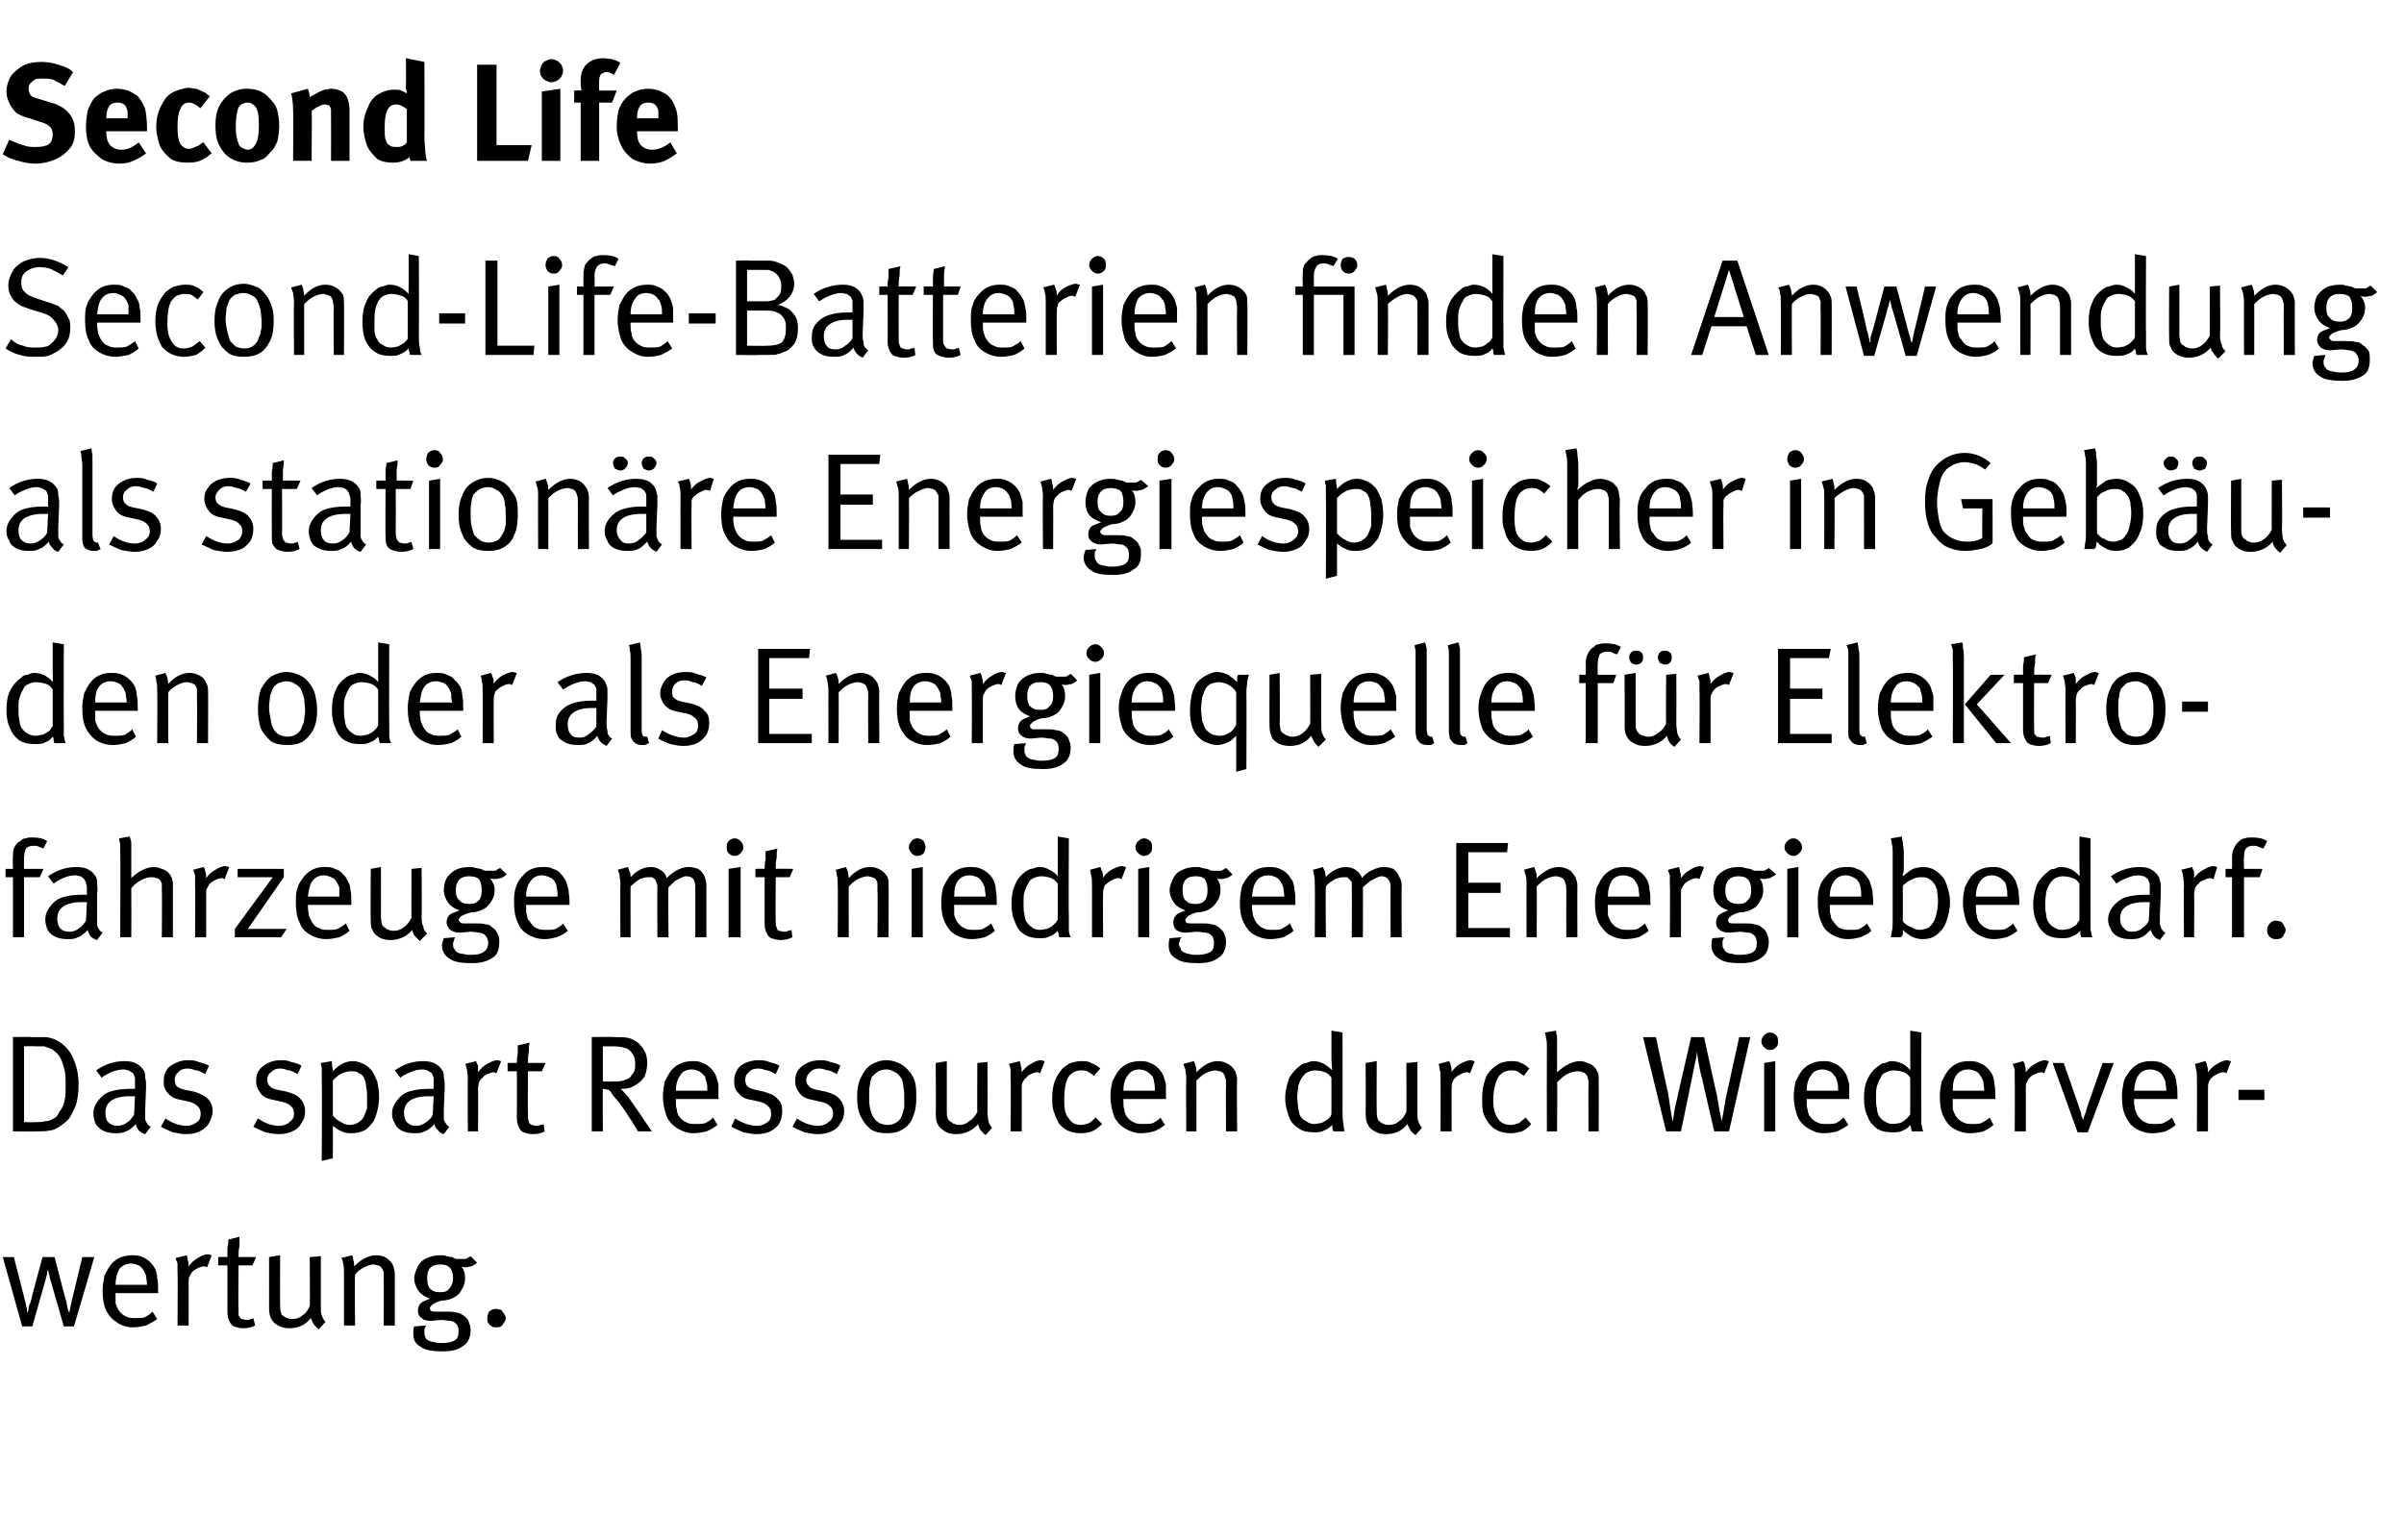 <?xml version="1.0" standalone="no"?><!DOCTYPE svg PUBLIC "-//W3C//DTD SVG 1.1//EN" "http://www.w3.org/Graphics/SVG/1.1/DTD/svg11.dtd"><svg xmlns="http://www.w3.org/2000/svg" version="1.1" width="260px" height="166.6px" viewBox="0 -6 260 166.6" style="top:-6px"><desc>Second Life Second Life Batterien finden Anwendung als station re Energiespeicher in Geb uden oder als Energiequelle ...</desc><defs/><g id="Polygon174884"><path d="m2.4 137.5l-2.1-7.5l1.2 0c0 0 1.2 4.71 1.2 4.7c.1.3.1.6.2.8c0 .2 0 .4.1.5c0 0 0 0 0 0c0-.1.1-.3.1-.5c0-.2.1-.4.2-.6c-.03-.02 1.3-4.9 1.3-4.9l1.3 0c0 0 1.28 4.94 1.3 4.9c0 .2.1.4.1.6c.1.3.1.4.2.5c-.02.03 0 0 0 0l.2-1l1.2-5l1.3 0l-2.2 7.5l-1.1 0c0 0-1.5-5.25-1.5-5.2c0-.1-.1-.4-.2-.9c0 0 0 0 0 0c-.1.1-.1.2-.1.4c0 .1-.1.3-.1.4c-.01-.01-1.5 5.3-1.5 5.3l-1.1 0zm12 .1c-.7 0-1.3-.2-1.7-.5c-.5-.3-.9-.7-1.2-1.3c-.3-.6-.4-1.3-.4-2.2c0-.6.1-1.1.2-1.6c.2-.4.4-.8.7-1.2c.6-.7 1.4-1 2.3-1c.3 0 .7 0 1.1.2c.3.1.6.3.9.6c.2.2.4.5.5.7c.1.3.2.6.2 1c.1.3.1.8.1 1.4c.03.04 0 .2 0 .2l-4.6 0c0 0-.03.18 0 .2c0 .4 0 .7 0 .9c.1.3.2.5.3.7c.2.3.5.6.8.7c.3.2.7.2 1.1.2c.3 0 .7 0 1-.1c.3-.2.5-.3.8-.6c0 0 .5.8.5.8c-.4.3-.8.5-1.2.7c-.4.1-.9.2-1.4.2c0 0 0 0 0 0zm1.5-4.6c0-.4-.1-.7-.1-1c-.1-.2-.2-.5-.3-.6c-.1-.2-.3-.4-.5-.5c-.3-.1-.5-.2-.8-.2c-.5 0-1 .2-1.3.6c-.2.4-.4.9-.4 1.7c0 0 3.4 0 3.4 0zm3.3-1.3c0-.4 0-.8 0-1c-.1-.3-.2-.5-.2-.6c0 0 1.2-.3 1.2-.3c0 .1.1.3.1.5c.1.2.1.5.1.7c.3-.4.6-.7 1-.9c.3-.2.7-.4 1.1-.4c.1 0 .3.1.4.1c0 0-.5 1.3-.5 1.3c-.1 0-.2-.1-.3-.1c-.2 0-.5.1-.7.2c-.2.1-.4.2-.6.4c-.1.1-.2.3-.3.5c-.1.1-.1.4-.1.7c.01-.04 0 4.6 0 4.6l-1.2 0c0 0 .04-5.72 0-5.7zm7.1 6c-.4 0-.7-.1-1-.2c-.2-.1-.4-.3-.5-.6c-.1-.2-.2-.5-.2-.9c0-.01 0-5.1 0-5.1l-1 0l0-.9c0 0 1-.03 1 0c0-.3 0-.6 0-1c.1-.4.1-.7.1-.9c0 0 1.2-.3 1.2-.3c0 .2 0 .5 0 1c-.1.4-.1.8-.1 1.2c0-.03 1.9 0 1.9 0l-.4.9l-1.5 0c0 0-.05 4.77 0 4.8c0 .3 0 .5 0 .6c.1.2.2.3.3.4c.2 0 .4.1.6.1c.2 0 .3 0 .4-.1c.1 0 .2 0 .3-.1c0 0 .2.8.2.8c-.4.2-.8.3-1.3.3c0 0 0 0 0 0zm8.2.1c-.3-.2-.5-.4-.6-.6c-.1-.2-.2-.4-.3-.6c-.5.7-1.3 1.1-2.3 1.1c-.5 0-.9-.1-1.2-.3c-.4-.2-.6-.4-.8-.8c-.1-.2-.2-.6-.2-1.1c.01.02 0-5.5 0-5.5l1.2-.2c0 0-.03 5.38 0 5.4c0 .3 0 .6.1.8c0 .2.1.3.3.4c.1.1.3.2.4.2c.2.1.4.1.5.1c.4 0 .8-.1 1.1-.4c.4-.2.6-.6.8-1c.04.04 0-5.3 0-5.3l1.2-.1c0 0-.01 5.4 0 5.4c0 .5 0 .8.1 1c.1.3.2.5.4.7c0 0-.7.8-.7.8zm2.7-6.1c0-.4 0-.8-.1-1c0-.3-.1-.5-.2-.6c0 0 1.2-.3 1.2-.3c0 .1.1.2.1.5c.1.2.1.4.1.7c.8-.8 1.6-1.2 2.4-1.2c.4 0 .8.1 1.1.3c.3.2.6.5.7.8c.1.3.2.6.2.9c0-.03 0 5.6 0 5.6l-1.2 0c0 0 .02-5.01 0-5c0-.4 0-.7 0-.8c-.1-.2-.1-.3-.3-.5c0-.1-.1-.1-.3-.2c-.1 0-.3-.1-.5-.1c-.3 0-.6.1-1 .3c-.4.2-.8.5-1 .8c-.05-.02 0 5.5 0 5.5l-1.2 0c0 0 .01-5.72 0-5.7zm10.7 8.5c-1.1 0-1.9-.1-2.4-.5c-.6-.3-.8-.8-.8-1.4c0-.2 0-.5.1-.8c0 0 1.3-.1 1.3-.1c-.1.1-.1.2-.2.4c0 .1 0 .2 0 .3c0 .2 0 .4.1.5c0 .2.1.3.3.4c.2.1.4.2.7.2c.2.1.5.1.8.1c.6 0 1.1-.1 1.4-.3c.3-.2.4-.5.4-1c0-.4-.1-.7-.4-.9c-.1-.1-.3-.2-.5-.2c-.3 0-.6-.1-1-.1c0 0-1.1.1-1.1.1c-.5 0-.8-.1-1-.3c-.3-.2-.4-.5-.4-.8c0-.3.1-.6.3-.8c.2-.2.5-.3 1-.5c-.5-.2-.9-.4-1.2-.8c-.3-.4-.5-.9-.5-1.4c0-.4.2-.9.4-1.3c.2-.4.5-.7 1-.9c.4-.2.9-.3 1.4-.3c.3 0 .5 0 .7.1c.1 0 .3.1.6.1c.2.1.3.2.5.2c.1 0 .3 0 .5 0c.2 0 .4 0 .5 0c.2-.1.3-.2.5-.3c0 0 .7.7.7.7c-.2.2-.4.3-.6.4c-.2 0-.4.1-.6.1c-.2 0-.4 0-.5-.1c.3.4.4.8.4 1.3c0 .4-.1.8-.3 1.1c-.2.4-.4.7-.8.9c-.3.2-.8.4-1.4.4c-.5.1-.8.3-1 .4c-.2.2-.3.3-.3.4c0 .1 0 .2.1.3c.1.1.3.1.5.1c0 0 1.2 0 1.2 0c.4 0 .8 0 1 .1c.3 0 .5.1.8.3c.3.2.5.4.6.7c.1.3.2.5.2.9c0 .8-.3 1.4-.8 1.7c-.5.4-1.2.6-2.2.6c0 0 0 0 0 0zm-.3-6.4c.5 0 .8-.1 1-.4c.2-.2.4-.6.4-1.1c0-.5-.1-.9-.4-1.2c-.2-.2-.5-.3-1-.3c-1 0-1.4.5-1.4 1.5c0 .5.1.9.3 1.1c.3.3.6.4 1.1.4c0 0 0 0 0 0zm6.1 3.8c-.2 0-.4 0-.5-.1c-.2-.1-.3-.2-.4-.4c-.1-.1-.1-.3-.1-.5c0-.3.1-.5.2-.7c.2-.2.5-.3.8-.3c.1 0 .3.1.5.1c.1.1.2.3.3.4c.1.2.2.3.2.5c0 .2-.1.4-.2.5c-.1.2-.2.3-.3.4c-.2.1-.3.1-.5.1c0 0 0 0 0 0z" stroke="none" fill="#000"/></g><g id="Polygon174883"><path d="m1.4 116.4l0-10.2c0 0 2.03-.05 2 0c.6 0 1.1 0 1.4 0c.4 0 .7.1 1 .2c.3.1.6.3.9.5c.6.5 1 1 1.3 1.8c.3.7.5 1.6.5 2.6c0 .9-.1 1.6-.3 2.3c-.3.6-.5 1.2-.9 1.6c-.3.3-.6.5-.9.7c-.3.2-.7.4-1 .4c-.4.1-.8.1-1.3.1c-.03.04-2.7 0-2.7 0zm2.4-1c.4 0 .8 0 1.1-.1c.3 0 .6-.1.9-.3c.3-.1.5-.4.6-.7c.3-.3.5-.8.6-1.3c.1-.5.1-1 .1-1.5c0-.8 0-1.5-.2-2c-.1-.5-.3-1-.6-1.4c-.3-.3-.5-.5-.7-.6c-.3-.1-.5-.2-.8-.3c-.2 0-.6 0-1 0c.04-.04-1.2 0-1.2 0l0 8.2c0 0 1.24.02 1.2 0zm11.9 1.3c-.3-.1-.5-.2-.7-.4c-.1-.2-.3-.4-.3-.7c-.4.4-.7.7-1.1.8c-.3.2-.7.2-1.1.2c-.6 0-1-.1-1.4-.3c-.3-.2-.6-.4-.8-.8c-.1-.3-.2-.6-.2-1c0-.6.2-1 .5-1.4c.3-.4.7-.8 1.3-1c.6-.2 1.3-.3 2.2-.3c.2 0 .3 0 .5 0c0 0 0-.5 0-.5c0-.3 0-.6 0-.7c-.1-.2-.1-.3-.2-.5c-.2-.1-.3-.2-.5-.3c-.1 0-.3-.1-.5-.1c-.4 0-.9.1-1.4.3c-.4.2-.8.4-1 .6c0 0-.6-.8-.6-.8c1-.7 2-1 3.1-1c.5 0 1 .1 1.3.3c.4.2.6.5.8.8c.1.2.1.5.1.7c.1.3.1.6.1 1c0 0-.1 2.5-.1 2.5c0 .4 0 .7 0 .9c0 .2.1.4.2.5c.1.2.2.3.4.4c0 0-.6.8-.6.8zm-3-.9c.4 0 .7-.1 1.1-.4c.3-.2.5-.5.7-.8c0 0 .1-2 .1-2c-.2 0-.4 0-.6 0c-.9 0-1.6.2-2 .5c-.4.3-.6.7-.6 1.3c0 .4.1.8.3 1c.3.3.6.4 1 .4c0 0 0 0 0 0zm7.4.9c-.4 0-.9-.1-1.4-.2c-.5-.2-.9-.4-1.3-.6c0 0 .5-.9.5-.9c.7.5 1.5.8 2.3.8c.5 0 .8-.2 1.1-.4c.3-.2.4-.5.4-.9c0-.4-.1-.6-.3-.8c-.2-.2-.5-.4-.9-.5c0 0-.9-.2-.9-.2c-.6-.1-1.1-.3-1.4-.7c-.4-.4-.5-.8-.5-1.3c0-.5.1-.9.3-1.2c.2-.4.6-.6 1-.8c.4-.2.8-.3 1.3-.3c.4 0 .8 0 1.2.2c.4.1.8.2 1.1.4c0 0-.4.9-.4.9c-.4-.2-.7-.4-1-.4c-.3-.1-.6-.2-.9-.2c-.4 0-.8.1-1 .4c-.3.2-.4.5-.4.8c0 .3.1.6.2.7c.2.2.5.3.9.4c0 0 1 .2 1 .2c.6.2 1.1.4 1.5.8c.3.3.5.8.5 1.3c0 .5-.2.9-.4 1.3c-.2.4-.6.7-1 .9c-.4.2-.9.3-1.5.3c0 0 0 0 0 0zm10.1 0c-.5 0-1-.1-1.5-.2c-.5-.2-.9-.4-1.3-.6c0 0 .5-.9.5-.9c.7.5 1.5.8 2.3.8c.5 0 .9-.2 1.1-.4c.3-.2.5-.5.5-.9c0-.4-.1-.6-.3-.8c-.2-.2-.5-.4-1-.5c0 0-.9-.2-.9-.2c-.6-.1-1.1-.3-1.4-.7c-.3-.4-.5-.8-.5-1.3c0-.5.1-.9.3-1.2c.3-.4.6-.6 1-.8c.4-.2.8-.3 1.4-.3c.3 0 .7 0 1.1.2c.5.1.8.2 1.1.4c0 0-.4.9-.4.9c-.4-.2-.7-.4-1-.4c-.3-.1-.6-.2-.9-.2c-.4 0-.7.1-1 .4c-.3.2-.4.5-.4.8c0 .3.1.6.3.7c.1.2.4.3.8.4c0 0 1 .2 1 .2c.7.2 1.2.4 1.5.8c.3.3.5.8.5 1.3c0 .5-.1.9-.4 1.3c-.2.4-.5.7-1 .9c-.4.2-.9.3-1.4.3c0 0 0 0 0 0zm4.6-6.1c0-.4 0-.8 0-1.1c-.1-.2-.1-.4-.1-.5c0 0 1.2-.2 1.2-.2c0 0 0 .2 0 .4c0 .1.1.4.1.7c.3-.3.6-.6 1-.8c.4-.2.7-.3 1.2-.3c.3 0 .7.1 1.1.3c.3.1.6.4.9.7c.2.3.4.7.6 1.2c.1.5.2 1 .2 1.7c0 .6-.1 1.1-.2 1.5c-.1.4-.2.7-.4 1.1c-.3.4-.6.8-1 1c-.4.2-.9.3-1.3.3c-.4 0-.8 0-1.1-.2c-.4-.1-.7-.4-1-.6c.01-.03 0 3.5 0 3.5l-1.2.3c0 0 .04-9.01 0-9zm3 5.1c.4 0 .7-.1 1-.3c.3-.2.5-.4.6-.7c.1-.2.2-.5.3-.8c0-.3 0-.6 0-1.1c0-.4 0-.8-.1-1.2c0-.4-.1-.7-.2-.9c-.1-.3-.3-.5-.6-.6c-.2-.2-.5-.2-.8-.2c-.7 0-1.4.3-2 1c0 0 0 3.8 0 3.8c.3.3.6.6.9.7c.3.2.6.3.9.3c0 0 0 0 0 0zm10.2 1c-.3-.1-.5-.2-.6-.4c-.2-.2-.4-.4-.4-.7c-.4.4-.7.7-1.1.8c-.3.2-.7.2-1.1.2c-.6 0-1-.1-1.4-.3c-.3-.2-.6-.4-.7-.8c-.2-.3-.3-.6-.3-1c0-.6.2-1 .5-1.4c.3-.4.7-.8 1.3-1c.6-.2 1.3-.3 2.2-.3c.2 0 .3 0 .5 0c0 0 0-.5 0-.5c0-.3 0-.6 0-.7c-.1-.2-.1-.3-.2-.5c-.2-.1-.3-.2-.5-.3c-.1 0-.3-.1-.5-.1c-.4 0-.9.1-1.3.3c-.5.2-.9.4-1.1.6c0 0-.6-.8-.6-.8c1-.7 2-1 3.1-1c.5 0 1 .1 1.3.3c.4.2.6.5.8.8c.1.2.1.5.1.7c.1.3.1.6.1 1c0 0-.1 2.5-.1 2.5c0 .4 0 .7 0 .9c0 .2.1.4.2.5c.1.2.2.3.4.4c0 0-.6.8-.6.8zm-3-.9c.4 0 .7-.1 1.1-.4c.3-.2.6-.5.7-.8c0 0 .1-2 .1-2c-.2 0-.4 0-.6 0c-.9 0-1.6.2-2 .5c-.4.3-.6.7-.6 1.3c0 .4.1.8.3 1c.3.3.6.4 1 .4c0 0 0 0 0 0zm5.6-5.1c0-.4-.1-.8-.1-1c-.1-.3-.1-.5-.2-.6c0 0 1.2-.3 1.2-.3c0 .1.1.3.2.5c0 .2 0 .5 0 .7c.3-.4.6-.7 1-.9c.4-.2.7-.4 1.1-.4c.1 0 .3.1.4.1c0 0-.5 1.3-.5 1.3c-.1 0-.2-.1-.3-.1c-.2 0-.4.1-.7.2c-.2.1-.4.2-.5.4c-.2.1-.3.3-.4.5c0 .1-.1.4-.1.7c.03-.04 0 4.6 0 4.6l-1.1 0c0 0-.04-5.72 0-5.7zm7 6c-.3 0-.7-.1-1-.2c-.2-.1-.4-.3-.5-.6c-.1-.2-.2-.5-.2-.9c.02-.01 0-5.1 0-5.1l-1 0l0-.9c0 0 1.02-.03 1 0c0-.3 0-.6.1-1c0-.4 0-.7 0-.9c0 0 1.3-.3 1.3-.3c-.1.2-.1.5-.1 1c-.1.4-.1.8-.1 1.2c.02-.03 1.9 0 1.9 0l-.4.9l-1.5 0c0 0-.03 4.77 0 4.8c0 .3 0 .5.1.6c0 .2.1.3.3.4c.1 0 .3.1.5.1c.2 0 .3 0 .4-.1c.1 0 .3 0 .4-.1c0 0 .1.8.1.8c-.3.2-.8.3-1.3.3c0 0 0 0 0 0zm6.4-.3l0-10.2c0 0 2.37-.05 2.4 0c.6 0 1.2 0 1.6.1c.4.1.7.3 1 .5c.2.2.5.5.7.9c.2.3.3.8.3 1.3c0 .5-.1 1-.3 1.5c-.3.4-.6.7-1 .9c-.4.3-.9.4-1.4.4c0 0-.2 0-.2 0c.2.1.3.3.5.5c.2.2.4.4.5.6c.3.4 1.1 1.6 2.4 3.5c0 0-1.5 0-1.5 0c-.2-.3-.5-.9-1-1.6c-.5-.8-1-1.5-1.7-2.3c-.2-.3-.3-.5-.5-.6c-.2 0-.4-.1-.6-.1c-.03-.01 0 4.6 0 4.6l-1.2 0zm2.3-5.4c.5 0 .8 0 1.1-.1c.3-.1.6-.2.8-.4c.1-.2.3-.4.4-.6c.1-.3.1-.6.1-.9c0-.4-.1-.7-.3-1c-.2-.3-.4-.5-.7-.6c-.3-.1-.8-.2-1.3-.2c0-.01-1.2 0-1.2 0l0 3.8c0 0 1.11.03 1.1 0zm8.7 5.6c-.6 0-1.2-.2-1.7-.5c-.5-.3-.9-.7-1.2-1.3c-.2-.6-.4-1.3-.4-2.2c0-.6.1-1.1.2-1.6c.2-.4.4-.8.7-1.2c.6-.7 1.4-1 2.3-1c.4 0 .7 0 1.1.2c.3.1.6.3.9.6c.2.2.4.5.5.7c.1.3.2.6.3 1c0 .3 0 .8 0 1.4c.04.04 0 .2 0 .2l-4.6 0c0 0-.02.18 0 .2c0 .4 0 .7.1.9c0 .3.1.5.2.7c.2.3.5.6.8.7c.3.2.7.2 1.1.2c.3 0 .7 0 1-.1c.3-.2.6-.3.8-.6c0 0 .5.8.5.8c-.4.3-.7.5-1.2.7c-.4.1-.9.2-1.4.2c0 0 0 0 0 0zm1.5-4.6c0-.4 0-.7-.1-1c-.1-.2-.1-.5-.2-.6c-.2-.2-.4-.4-.6-.5c-.2-.1-.5-.2-.8-.2c-.5 0-1 .2-1.2.6c-.3.4-.5.9-.5 1.7c0 0 3.4 0 3.4 0zm5.3 4.7c-.4 0-.9-.1-1.4-.2c-.5-.2-.9-.4-1.3-.6c0 0 .4-.9.4-.9c.8.5 1.6.8 2.4.8c.5 0 .8-.2 1.1-.4c.3-.2.4-.5.4-.9c0-.4-.1-.6-.3-.8c-.2-.2-.5-.4-.9-.5c0 0-.9-.2-.9-.2c-.7-.1-1.1-.3-1.4-.7c-.4-.4-.5-.8-.5-1.3c0-.5.1-.9.3-1.2c.2-.4.5-.6.9-.8c.5-.2.9-.3 1.4-.3c.4 0 .8 0 1.2.2c.4.1.8.2 1.1.4c0 0-.4.9-.4.9c-.4-.2-.7-.4-1-.4c-.3-.1-.6-.2-.9-.2c-.4 0-.8.1-1 .4c-.3.2-.4.5-.4.8c0 .3.1.6.2.7c.2.2.5.3.9.4c0 0 .9.2.9.2c.7.2 1.2.4 1.5.8c.4.3.5.8.5 1.3c0 .5-.1.9-.3 1.3c-.2.4-.6.7-1 .9c-.4.2-.9.3-1.5.3c0 0 0 0 0 0zm6.7 0c-.5 0-1-.1-1.5-.2c-.5-.2-.9-.4-1.3-.6c0 0 .5-.9.5-.9c.7.5 1.5.8 2.3.8c.5 0 .9-.2 1.1-.4c.3-.2.5-.5.5-.9c0-.4-.1-.6-.3-.8c-.2-.2-.5-.4-1-.5c0 0-.9-.2-.9-.2c-.6-.1-1.1-.3-1.4-.7c-.3-.4-.5-.8-.5-1.3c0-.5.1-.9.3-1.2c.3-.4.6-.6 1-.8c.4-.2.9-.3 1.4-.3c.3 0 .7 0 1.1.2c.5.1.8.2 1.1.4c0 0-.4.9-.4.9c-.4-.2-.7-.4-1-.4c-.3-.1-.6-.2-.9-.2c-.4 0-.7.1-1 .4c-.2.2-.4.5-.4.8c0 .3.1.6.3.7c.1.2.4.3.8.4c0 0 1 .2 1 .2c.7.2 1.2.4 1.5.8c.3.3.5.8.5 1.3c0 .5-.1.9-.4 1.3c-.2.4-.5.7-1 .9c-.4.2-.9.3-1.4.3c0 0 0 0 0 0zm7.4-.1c-.6 0-1.2-.1-1.7-.4c-.5-.4-.8-.8-1.1-1.4c-.3-.6-.4-1.3-.4-2.1c0-.8.1-1.5.4-2.1c.3-.6.6-1.1 1.1-1.4c.5-.3 1-.5 1.7-.5c.6 0 1.1.2 1.5.4c.4.2.8.6 1.1 1c.2.3.4.7.5 1.1c.1.5.1 1 .1 1.6c0 .8-.1 1.5-.4 2.1c-.2.6-.6 1-1.1 1.3c-.5.3-1 .4-1.7.4c0 0 0 0 0 0zm.1-.9c.4 0 .7-.1 1-.3c.3-.2.5-.5.6-.9c.1-.2.1-.4.2-.7c0-.2 0-.5 0-.9c0-.5 0-1-.1-1.3c0-.4-.1-.7-.2-.9c-.2-.3-.4-.6-.7-.7c-.3-.2-.6-.3-.9-.3c-.4 0-.7.1-.9.2c-.3.2-.5.4-.7.6c-.1.3-.2.5-.2.8c-.1.4-.1.7-.1 1.2c0 .5 0 1 .1 1.4c.1.4.2.8.4 1c.1.2.3.4.6.6c.3.1.5.2.9.2c0 0 0 0 0 0zm10.6 1.1c-.3-.2-.4-.4-.6-.6c-.1-.2-.2-.4-.2-.6c-.6.7-1.4 1.1-2.4 1.1c-.5 0-.9-.1-1.2-.3c-.3-.2-.6-.4-.8-.8c-.1-.2-.2-.6-.2-1.1c.05.02 0-5.5 0-5.5l1.2-.2c0 0 0 5.38 0 5.4c0 .3 0 .6.1.8c.1.2.2.3.4.4c.1.1.2.2.4.2c.1.1.3.1.5.1c.3 0 .7-.1 1-.4c.4-.2.7-.6.9-1c-.03.04 0-5.3 0-5.3l1.1-.1c0 0 .03 5.4 0 5.4c0 .5.1.8.1 1c.1.3.2.5.4.7c0 0-.7.8-.7.8zm2.7-6.1c0-.4 0-.8 0-1c-.1-.3-.1-.5-.2-.6c0 0 1.2-.3 1.2-.3c0 .1.1.3.1.5c.1.2.1.5.1.7c.3-.4.6-.7 1-.9c.3-.2.7-.4 1.1-.4c.1 0 .3.1.4.1c0 0-.5 1.3-.5 1.3c-.1 0-.2-.1-.3-.1c-.2 0-.5.1-.7.2c-.2.1-.4.2-.5.4c-.2.1-.3.3-.4.5c-.1.1-.1.4-.1.7c.02-.04 0 4.6 0 4.6l-1.2 0c0 0 .05-5.72 0-5.7zm7.6 5.9c-1.1 0-1.9-.4-2.4-1.1c-.2-.4-.4-.8-.5-1.2c-.2-.4-.2-.9-.2-1.5c0-.7.1-1.4.3-1.9c.2-.5.5-.9.8-1.3c.3-.2.6-.5.9-.6c.4-.1.7-.2 1.1-.2c.5 0 .8 0 1.1.2c.3.1.7.3 1 .6c0 0-.7.8-.7.8c-.2-.2-.5-.4-.7-.5c-.2-.1-.4-.1-.7-.1c-.3 0-.6.1-.8.2c-.3.2-.5.4-.6.6c-.3.6-.4 1.4-.4 2.5c0 .8.1 1.5.5 1.9c.3.5.7.7 1.3.7c.3 0 .6-.1.9-.2c.3-.2.5-.4.7-.6c0 0 .7.7.7.7c-.4.4-.7.6-1.1.8c-.3.1-.7.2-1.2.2c0 0 0 0 0 0zm6.5 0c-.6 0-1.2-.2-1.7-.5c-.5-.3-.9-.7-1.2-1.3c-.2-.6-.4-1.3-.4-2.2c0-.6.1-1.1.2-1.6c.2-.4.4-.8.7-1.2c.6-.7 1.4-1 2.3-1c.4 0 .7 0 1.1.2c.3.1.6.3.9.6c.2.2.4.5.5.7c.1.3.2.6.3 1c0 .3 0 .8 0 1.4c.05.04 0 .2 0 .2l-4.6 0c0 0-.02.18 0 .2c0 .4 0 .7.1.9c0 .3.1.5.2.7c.2.3.5.6.8.7c.3.2.7.2 1.1.2c.3 0 .7 0 1-.1c.3-.2.6-.3.8-.6c0 0 .5.8.5.8c-.4.3-.7.5-1.2.7c-.4.1-.9.2-1.4.2c0 0 0 0 0 0zm1.5-4.6c0-.4 0-.7-.1-1c0-.2-.1-.5-.2-.6c-.2-.2-.4-.4-.6-.5c-.2-.1-.5-.2-.8-.2c-.5 0-.9.2-1.2.6c-.3.4-.5.9-.5 1.7c0 0 3.4 0 3.4 0zm3.4-1.3c0-.4-.1-.8-.1-1c-.1-.3-.2-.5-.2-.6c0 0 1.1-.3 1.1-.3c.1.1.1.2.2.5c.1.2.1.4.1.7c.8-.8 1.5-1.2 2.3-1.2c.4 0 .8.1 1.1.3c.4.2.6.5.8.8c.1.3.2.6.2.9c-.05-.03 0 5.6 0 5.6l-1.2 0c0 0-.03-5.01 0-5c0-.4 0-.7-.1-.8c0-.2-.1-.3-.2-.5c-.1-.1-.2-.1-.3-.2c-.2 0-.4-.1-.5-.1c-.3 0-.7.1-1.1.3c-.4.2-.7.5-1 .8c0-.02 0 5.5 0 5.5l-1.1 0c0 0-.04-5.72 0-5.7zm13.8 5.8c-.6 0-1.2-.1-1.6-.4c-.5-.3-.9-.7-1.1-1.3c-.2-.6-.4-1.2-.4-2c0-.8.2-1.5.4-2.1c.3-.6.7-1 1.2-1.4c.2-.2.5-.3.7-.3c.2-.1.5-.2.7-.2c.5 0 .8.1 1.2.3c.3.2.6.4.9.7c-.04-.02-.1-1.2-.1-1.2l0-3.1l1.2.2c0 0 .01 8.33 0 8.3c0 .7 0 1.2.1 1.6c0 .3.1.6.1.8c0 0-1.2 0-1.2 0c0 0 0-.1-.1-.3c0-.1 0-.3 0-.4c-.3.3-.6.5-.9.6c-.3.2-.7.2-1.1.2c0 0 0 0 0 0zm0-.9c.3 0 .6-.1.8-.1c.2-.1.4-.2.7-.4c.1-.1.2-.2.3-.3c0-.1.1-.2.1-.3c0 0 0-3.9 0-3.9c-.2-.3-.4-.5-.7-.6c-.3-.1-.6-.2-1.1-.2c-.3 0-.5.1-.8.2c-.2.1-.4.3-.6.6c-.2.3-.3.6-.4.9c0 .3-.1.7-.1 1.2c0 .5.1.9.1 1.2c.1.3.1.6.2.8c.2.3.4.5.7.6c.2.2.5.3.8.3c0 0 0 0 0 0zm11 1.2c-.3-.2-.5-.4-.6-.6c-.1-.2-.2-.4-.3-.6c-.5.7-1.3 1.1-2.3 1.1c-.5 0-.9-.1-1.2-.3c-.4-.2-.6-.4-.8-.8c-.1-.2-.2-.6-.2-1.1c.02.02 0-5.5 0-5.5l1.2-.2c0 0-.03 5.38 0 5.4c0 .3 0 .6.1.8c0 .2.2.3.3.4c.1.1.3.2.4.2c.2.1.4.1.5.1c.4 0 .8-.1 1.1-.4c.4-.2.6-.6.8-1c.04.04 0-5.3 0-5.3l1.2-.1c0 0 0 5.4 0 5.4c0 .5 0 .8.1 1c.1.3.2.5.4.7c0 0-.7.8-.7.8zm2.7-6.1c0-.4 0-.8-.1-1c0-.3-.1-.5-.1-.6c0 0 1.1-.3 1.1-.3c.1.1.2.3.2.5c.1.2.1.5.1.7c.2-.4.6-.7.9-.9c.4-.2.8-.4 1.2-.4c.1 0 .2.1.4.1c0 0-.5 1.3-.5 1.3c-.1 0-.2-.1-.3-.1c-.3 0-.5.1-.7.2c-.2.1-.4.2-.6.4c-.1.1-.3.3-.3.5c-.1.1-.1.4-.1.7c-.01-.04 0 4.6 0 4.6l-1.2 0c0 0 .02-5.72 0-5.7zm7.6 5.9c-1.1 0-1.9-.4-2.4-1.1c-.3-.4-.5-.8-.6-1.2c-.1-.4-.1-.9-.1-1.5c0-.7.1-1.4.3-1.9c.1-.5.4-.9.8-1.3c.3-.2.6-.5.9-.6c.3-.1.7-.2 1.1-.2c.4 0 .8 0 1.1.2c.3.1.6.3.9.6c0 0-.6.8-.6.8c-.3-.2-.5-.4-.7-.5c-.2-.1-.4-.1-.7-.1c-.3 0-.6.1-.8.2c-.3.2-.5.4-.6.6c-.3.6-.5 1.4-.5 2.5c0 .8.2 1.5.5 1.9c.3.5.8.7 1.4.7c.3 0 .6-.1.9-.2c.2-.2.5-.4.7-.6c0 0 .6.7.6.7c-.3.4-.6.6-1 .8c-.4.1-.8.2-1.2.2c0 0 0 0 0 0zm3.9-9.4c0-.3 0-.7-.1-.9c0-.3-.1-.5-.1-.6c0 0 1.2-.2 1.2-.2c0 .1 0 .3.1.6c0 .3 0 .7 0 1.1c0 0 0 1.8 0 1.8c0 .2 0 .4 0 .6c0 .2 0 .3 0 .4c.9-.8 1.7-1.2 2.5-1.2c.3 0 .6.1.8.2c.3.1.5.2.7.4c.2.2.3.4.4.6c.1.2.1.3.1.5c0 .1 0 .3 0 .6c.03-.01 0 5.3 0 5.3l-1.1 0c0 0-.02-5.12 0-5.1c0-.3 0-.5-.1-.7c0-.2-.1-.3-.2-.4c-.1-.1-.2-.2-.4-.2c-.1-.1-.3-.1-.5-.1c-.3 0-.7.1-1.1.3c-.4.2-.7.5-1.1.9c.05.03 0 5.3 0 5.3l-1.1 0c0 0-.02-9.17 0-9.2zm12.9 9.2l-2.5-10.2l1.4 0c0 0 1.26 5.97 1.3 6c.1.7.2 1.3.3 2c.1.7.2 1 .2 1.1c.1-.2.1-.6.2-1.2c.1-.6.3-1.2.4-1.8c0 .02 1.4-6.1 1.4-6.1l1.4 0c0 0 1.38 6.34 1.4 6.3c.1.7.2 1.2.3 1.8c.1.5.2.8.2 1c0 0 .1-.4.2-1c.1-.6.2-1.3.4-2.2c.01.02 1.3-5.9 1.3-5.9l1.2 0l-2.3 10.2l-1.6 0c0 0-1.32-5.67-1.3-5.7c-.2-.6-.3-1.2-.4-1.8c-.1-.5-.1-.9-.2-1.1c0 0 0 .2 0 .4c0 .1-.1.4-.2.9c-.1.5-.2 1-.3 1.5c.01.04-1.2 5.8-1.2 5.8l-1.6 0zm11.2-8.8c-.2 0-.4-.1-.6-.3c-.2-.2-.3-.4-.3-.6c0-.3.1-.5.3-.7c.2-.2.4-.3.6-.3c.3 0 .5.1.7.3c.2.2.2.4.2.7c0 .2 0 .4-.2.6c-.2.2-.4.3-.7.3c0 0 0 0 0 0zm.6 8.8l-1.2 0l0-7.4l1.2-.2l0 7.6zm5.3.2c-.7 0-1.2-.2-1.7-.5c-.5-.3-.9-.7-1.2-1.3c-.2-.6-.4-1.3-.4-2.2c0-.6.1-1.1.2-1.6c.2-.4.4-.8.7-1.2c.6-.7 1.4-1 2.3-1c.4 0 .7 0 1.1.2c.3.1.6.3.9.6c.2.2.4.5.5.7c.1.3.2.6.3 1c0 .3 0 .8 0 1.4c.04.04 0 .2 0 .2l-4.6 0c0 0-.03.18 0 .2c0 .4 0 .7.1.9c0 .3.1.5.2.7c.2.3.5.6.8.7c.3.2.7.2 1.1.2c.3 0 .7 0 1-.1c.3-.2.5-.3.8-.6c0 0 .5.8.5.8c-.4.3-.8.5-1.2.7c-.4.1-.9.2-1.4.2c0 0 0 0 0 0zm1.5-4.6c0-.4 0-.7-.1-1c-.1-.2-.1-.5-.3-.6c-.1-.2-.3-.4-.5-.5c-.2-.1-.5-.2-.8-.2c-.5 0-1 .2-1.2.6c-.3.4-.5.9-.5 1.7c0 0 3.4 0 3.4 0zm5.9 4.5c-.7 0-1.2-.1-1.7-.4c-.4-.3-.8-.7-1-1.3c-.3-.6-.4-1.2-.4-2c0-.8.1-1.5.4-2.1c.3-.6.6-1 1.2-1.4c.2-.2.4-.3.7-.3c.2-.1.4-.2.7-.2c.4 0 .8.1 1.2.3c.3.2.6.4.8.7c.02-.02 0-1.2 0-1.2l0-3.1l1.2.2c0 0-.02 8.33 0 8.3c0 .7 0 1.2 0 1.6c.1.3.1.6.2.8c0 0-1.2 0-1.2 0c0 0-.1-.1-.1-.3c0-.1-.1-.3-.1-.4c-.2.3-.5.5-.8.6c-.3.2-.7.2-1.1.2c0 0 0 0 0 0zm0-.9c.3 0 .6-.1.8-.1c.2-.1.4-.2.6-.4c.2-.1.2-.2.3-.3c.1-.1.2-.2.2-.3c0 0 0-3.9 0-3.9c-.2-.3-.4-.5-.7-.6c-.3-.1-.7-.2-1.1-.2c-.3 0-.6.1-.8.2c-.3.1-.5.3-.6.6c-.2.3-.3.6-.4.9c-.1.3-.1.7-.1 1.2c0 .5 0 .9.1 1.2c0 .3.1.6.2.8c.2.3.4.5.6.6c.3.2.6.3.9.3c0 0 0 0 0 0zm8.4 1c-.7 0-1.3-.2-1.8-.5c-.5-.3-.8-.7-1.1-1.3c-.3-.6-.4-1.3-.4-2.2c0-.6.1-1.1.2-1.6c.2-.4.4-.8.7-1.2c.6-.7 1.3-1 2.2-1c.4 0 .8 0 1.2.2c.3.1.6.3.9.6c.2.2.4.5.5.7c.1.3.2.6.2 1c.1.3.1.8.1 1.4c.02.04 0 .2 0 .2l-4.6 0c0 0-.05.18 0 .2c0 .4 0 .7 0 .9c.1.3.2.5.3.7c.2.3.5.6.8.7c.3.2.7.2 1.1.2c.3 0 .6 0 .9-.1c.3-.2.6-.3.9-.6c0 0 .4.8.4.8c-.3.3-.7.5-1.1.7c-.4.1-.9.2-1.4.2c0 0 0 0 0 0zm1.5-4.6c0-.4-.1-.7-.1-1c-.1-.2-.2-.5-.3-.6c-.1-.2-.3-.4-.5-.5c-.3-.1-.5-.2-.8-.2c-.6 0-1 .2-1.3.6c-.3.4-.4.9-.4 1.7c0 0 3.4 0 3.4 0zm3.3-1.3c0-.4 0-.8 0-1c-.1-.3-.2-.5-.2-.6c0 0 1.1-.3 1.1-.3c.1.1.2.3.2.5c.1.2.1.5.1.7c.3-.4.6-.7 1-.9c.3-.2.7-.4 1.1-.4c.1 0 .2.1.4.1c0 0-.5 1.3-.5 1.3c-.1 0-.2-.1-.3-.1c-.2 0-.5.1-.7.2c-.2.1-.4.2-.6.4c-.1.1-.2.3-.3.5c-.1.1-.1.4-.1.7c0-.04 0 4.6 0 4.6l-1.2 0c0 0 .03-5.72 0-5.7zm6.8 5.8l-2.7-7.5l1.2 0c0 0 1.72 4.92 1.7 4.9c.1.3.2.5.2.8c.1.2.2.4.2.5c0 0 0 0 0 0c0 0 0-.1.1-.4c.1-.2.2-.5.3-.9c-.03.04 1.7-4.9 1.7-4.9l1.2 0l-2.8 7.5l-1.1 0zm8.1.1c-.7 0-1.3-.2-1.8-.5c-.5-.3-.8-.7-1.1-1.3c-.3-.6-.4-1.3-.4-2.2c0-.6.1-1.1.2-1.6c.1-.4.4-.8.7-1.2c.6-.7 1.3-1 2.2-1c.4 0 .8 0 1.2.2c.3.1.6.3.9.6c.2.2.3.5.5.7c.1.3.2.6.2 1c.1.3.1.8.1 1.4c.01.04 0 .2 0 .2l-4.7 0c0 0 .05.18 0 .2c0 .4.1.7.1.9c.1.3.2.5.3.7c.2.3.5.6.8.7c.3.2.7.2 1.1.2c.3 0 .6 0 .9-.1c.3-.2.6-.3.9-.6c0 0 .4.8.4.8c-.3.3-.7.5-1.1.7c-.4.1-.9.2-1.4.2c0 0 0 0 0 0zm1.5-4.6c0-.4-.1-.7-.1-1c-.1-.2-.2-.5-.3-.6c-.1-.2-.3-.4-.5-.5c-.3-.1-.5-.2-.8-.2c-.6 0-1 .2-1.3.6c-.3.4-.4.9-.5 1.7c0 0 3.5 0 3.5 0zm3.3-1.3c0-.4 0-.8-.1-1c0-.3-.1-.5-.1-.6c0 0 1.1-.3 1.1-.3c.1.1.2.3.2.5c.1.2.1.5.1.7c.3-.4.6-.7 1-.9c.3-.2.7-.4 1.1-.4c.1 0 .2.1.4.1c0 0-.5 1.3-.5 1.3c-.1 0-.2-.1-.3-.1c-.3 0-.5.1-.7.2c-.2.1-.4.2-.6.4c-.1.1-.3.3-.3.5c-.1.1-.1.4-.1.7c0-.04 0 4.6 0 4.6l-1.2 0c0 0 .03-5.72 0-5.7zm7.3 2.3l-2.8 0l0-1.1l2.8 0l0 1.1z" stroke="none" fill="#000"/></g><g id="Polygon174882"><path d="m1.4 95.4l0-6.5l-.8 0l0-.9l.8 0c0 0-.05-1.2 0-1.2c0-.5 0-.9.2-1.2c.1-.2.3-.5.6-.6c.2-.2.3-.3.6-.3c.2-.1.4-.1.7-.1c.7 0 1.2.1 1.6.4c0 0-.4.8-.4.8c-.2-.1-.3-.1-.5-.2c-.2-.1-.4-.1-.6-.1c-.3 0-.6.1-.8.3c-.1.3-.2.6-.2 1c-.02.02 0 1.2 0 1.2l2.1 0l-.4.9l-1.7 0l0 6.5l-1.2 0zm9.1.3c-.3-.1-.5-.2-.7-.4c-.1-.2-.3-.4-.3-.7c-.4.4-.7.7-1.1.8c-.3.2-.7.2-1.1.2c-.6 0-1-.1-1.4-.3c-.4-.2-.6-.4-.8-.8c-.1-.3-.2-.6-.2-1c0-.6.2-1 .5-1.4c.3-.4.7-.8 1.3-1c.6-.2 1.3-.3 2.2-.3c.2 0 .3 0 .5 0c0 0 0-.5 0-.5c0-.3 0-.6-.1-.7c0-.2-.1-.3-.2-.5c-.1-.1-.2-.2-.4-.3c-.1 0-.3-.1-.6-.1c-.4 0-.8.1-1.3.3c-.4.2-.8.4-1 .6c0 0-.6-.8-.6-.8c1-.7 2-1 3.1-1c.5 0 1 .1 1.3.3c.4.2.6.5.8.8c.1.2.1.5.1.7c0 .3.1.6 0 1c0 0 0 2.5 0 2.5c0 .4 0 .7 0 .9c0 .2.1.4.2.5c.1.2.2.3.4.4c0 0-.6.8-.6.8zm-3-.9c.4 0 .7-.1 1.1-.4c.3-.2.5-.5.7-.8c0 0 .1-2 .1-2c-.2 0-.4 0-.6 0c-.9 0-1.6.2-2 .5c-.4.3-.6.7-.6 1.3c0 .4.1.8.3 1c.2.3.6.4 1 .4c0 0 0 0 0 0zm5.5-8.6c0-.3 0-.7 0-.9c-.1-.3-.1-.5-.1-.6c0 0 1.1-.2 1.1-.2c.1.1.1.3.2.6c0 .3 0 .7 0 1.1c0 0 0 1.8 0 1.8c0 .2 0 .4 0 .6c0 .2 0 .3 0 .4c.8-.8 1.7-1.2 2.5-1.2c.3 0 .5.1.8.2c.3.1.5.2.7.4c.2.2.3.4.4.6c0 .2.1.3.1.5c0 .1 0 .3 0 .6c0-.01 0 5.3 0 5.3l-1.2 0c0 0 .05-5.12 0-5.1c0-.3 0-.5 0-.7c-.1-.2-.1-.3-.2-.4c-.1-.1-.2-.2-.4-.2c-.2-.1-.3-.1-.5-.1c-.4 0-.7.1-1.1.3c-.4.2-.8.5-1.1.9c.02.03 0 5.3 0 5.3l-1.2 0c0 0 .05-9.17 0-9.2zm8.1 3.5c0-.4 0-.8 0-1c-.1-.3-.2-.5-.2-.6c0 0 1.1-.3 1.1-.3c.1.1.2.3.2.5c.1.2.1.5.1.7c.3-.4.6-.7 1-.9c.3-.2.7-.4 1.1-.4c.1 0 .2.1.4.1c0 0-.5 1.3-.5 1.3c-.1 0-.2-.1-.3-.1c-.2 0-.5.1-.7.2c-.2.1-.4.2-.6.4c-.1.1-.2.3-.3.5c-.1.1-.1.4-.1.7c0-.04 0 4.6 0 4.6l-1.2 0c0 0 .03-5.72 0-5.7zm9.3 5.7l-5 0l0-.9l4.1-5.6l-3.8 0l0-.9l5 0l0 .9l-3.9 5.6l4.2 0l-.6.9zm4.9.2c-.7 0-1.3-.2-1.8-.5c-.5-.3-.9-.7-1.1-1.3c-.3-.6-.4-1.3-.4-2.2c0-.6 0-1.1.2-1.6c.1-.4.4-.8.7-1.2c.6-.7 1.3-1 2.2-1c.4 0 .8 0 1.1.2c.4.1.7.3.9.6c.3.2.4.5.5.7c.2.3.3.6.3 1c.1.3.1.8.1 1.4c-.01.04 0 .2 0 .2l-4.7 0c0 0 .03.18 0 .2c0 .4.1.7.1.9c.1.3.2.5.3.7c.2.3.4.6.8.7c.3.2.6.2 1 .2c.4 0 .7 0 1-.1c.3-.2.6-.3.9-.6c0 0 .4.8.4.8c-.3.3-.7.5-1.1.7c-.5.1-.9.2-1.4.2c0 0 0 0 0 0zm1.4-4.6c0-.4 0-.7 0-1c-.1-.2-.2-.5-.3-.6c-.1-.2-.3-.4-.6-.5c-.2-.1-.5-.2-.7-.2c-.6 0-1 .2-1.3.6c-.3.4-.4.9-.5 1.7c0 0 3.4 0 3.4 0zm8.7 4.8c-.2-.2-.4-.4-.6-.6c-.1-.2-.2-.4-.2-.6c-.6.7-1.4 1.1-2.4 1.1c-.4 0-.9-.1-1.2-.3c-.3-.2-.6-.4-.7-.8c-.2-.2-.2-.6-.2-1.1c-.04.02 0-5.5 0-5.5l1.1-.2c0 0 .02 5.38 0 5.4c0 .3.1.6.1.8c.1.2.2.3.4.4c.1.1.2.2.4.2c.1.1.3.1.5.1c.4 0 .7-.1 1.1-.4c.3-.2.6-.6.8-1c-.01.04 0-5.3 0-5.3l1.1-.1c0 0 .04 5.4 0 5.4c0 .5.1.8.2 1c0 .3.2.5.4.7c0 0-.8.8-.8.8zm5.7 2.4c-1.1 0-2-.1-2.5-.5c-.5-.3-.8-.8-.8-1.4c0-.2.1-.5.2-.8c0 0 1.2-.1 1.2-.1c0 .1-.1.2-.1.4c-.1.1-.1.2-.1.3c0 .2 0 .4.1.5c.1.2.2.3.3.4c.2.1.4.2.7.2c.3.1.6.1.9.1c.6 0 1-.1 1.3-.3c.3-.2.5-.5.5-1c0-.4-.2-.7-.4-.9c-.2-.1-.4-.2-.6-.2c-.2 0-.5-.1-.9-.1c0 0-1.2.1-1.2.1c-.4 0-.7-.1-1-.3c-.2-.2-.4-.5-.4-.8c0-.3.1-.6.3-.8c.2-.2.6-.3 1.1-.5c-.5-.2-.9-.4-1.2-.8c-.3-.4-.5-.9-.5-1.4c0-.4.1-.9.3-1.3c.3-.4.6-.7 1-.9c.4-.2.9-.3 1.5-.3c.2 0 .4 0 .6.1c.2 0 .4.1.6.1c.2.1.4.2.5.2c.2 0 .3 0 .5 0c.2 0 .4 0 .6 0c.1-.1.3-.2.5-.3c0 0 .7.7.7.7c-.2.2-.4.3-.6.4c-.2 0-.4.1-.7.1c-.2 0-.3 0-.5-.1c.3.4.5.8.5 1.3c0 .4-.1.8-.3 1.1c-.2.4-.5.7-.8.9c-.4.2-.8.4-1.4.4c-.5.1-.9.3-1.1.4c-.2.2-.3.3-.3.4c0 .1.1.2.2.3c.1.1.2.1.4.1c0 0 1.2 0 1.2 0c.5 0 .8 0 1.1.1c.3 0 .5.1.7.3c.3.2.5.4.6.7c.2.3.2.5.2.9c0 .8-.2 1.4-.7 1.7c-.6.4-1.3.6-2.2.6c0 0 0 0 0 0zm-.3-6.4c.4 0 .7-.1 1-.4c.2-.2.3-.6.3-1.1c0-.5-.1-.9-.3-1.2c-.2-.2-.6-.3-1.1-.3c-.9 0-1.4.5-1.4 1.5c0 .5.1.9.4 1.1c.2.3.6.4 1.1.4c0 0 0 0 0 0zm8.1 3.8c-.7 0-1.3-.2-1.8-.5c-.5-.3-.9-.7-1.1-1.3c-.3-.6-.4-1.3-.4-2.2c0-.6 0-1.1.2-1.6c.1-.4.3-.8.7-1.2c.5-.7 1.3-1 2.2-1c.4 0 .8 0 1.1.2c.4.1.7.3.9.6c.2.2.4.5.5.7c.1.3.2.6.3 1c0 .3.1.8.1 1.4c-.03.04 0 .2 0 .2l-4.7 0c0 0 .01.18 0 .2c0 .4 0 .7.1.9c0 .3.1.5.3.7c.2.3.4.6.7.7c.4.2.7.2 1.1.2c.4 0 .7 0 1-.1c.3-.2.6-.3.8-.6c0 0 .5.8.5.8c-.3.3-.7.5-1.2.7c-.4.1-.8.2-1.3.2c0 0 0 0 0 0zm1.4-4.6c0-.4 0-.7-.1-1c0-.2-.1-.5-.2-.6c-.1-.2-.3-.4-.6-.5c-.2-.1-.5-.2-.8-.2c-.5 0-.9.2-1.2.6c-.3.4-.5.9-.5 1.7c0 0 3.4 0 3.4 0zm6.8-1.3c0-.5-.1-.8-.1-1.1c-.1-.2-.1-.4-.2-.5c0 0 1.1-.3 1.1-.3c.1.1.1.3.2.5c.1.2.1.4.1.6c.3-.3.6-.6 1-.8c.4-.2.8-.3 1.2-.3c.4 0 .7.1 1 .3c.4.2.6.5.7.9c.4-.4.8-.7 1.2-.9c.4-.2.8-.3 1.2-.3c.4 0 .7.1 1 .2c.3.2.5.4.7.8c.1.3.2.6.2 1c-.01 0 0 5.6 0 5.6l-1.2 0c0 0-.01-5.48 0-5.5c0-.3-.1-.6-.2-.8c-.2-.2-.4-.3-.8-.3c-.2 0-.4.1-.6.2c-.2.1-.4.2-.6.3c-.2.2-.4.4-.7.7c-.05-.02 0 5.4 0 5.4l-1.2 0c0 0-.03-5.27 0-5.3c0-.2 0-.4-.1-.6c0-.1-.1-.2-.1-.3c-.1-.1-.2-.2-.4-.3c-.1 0-.2 0-.4 0c-.3 0-.6.1-.9.2c-.3.2-.6.4-1 .8c-.01-.04 0 5.5 0 5.5l-1.1 0c0 0-.04-5.75 0-5.7zm12.4-3.1c-.3 0-.5-.1-.7-.3c-.2-.2-.2-.4-.2-.6c0-.3 0-.5.2-.7c.2-.2.4-.3.7-.3c.2 0 .4.1.6.3c.2.2.3.4.3.7c0 .2-.1.4-.3.6c-.2.2-.4.3-.6.3c0 0 0 0 0 0zm.6 8.8l-1.3 0l0-7.4l1.3-.2l0 7.6zm4.3.3c-.3 0-.7-.1-1-.2c-.2-.1-.4-.3-.5-.6c-.1-.2-.2-.5-.2-.9c.01-.01 0-5.1 0-5.1l-1 0l0-.9c0 0 1.01-.03 1 0c0-.3 0-.6.1-1c0-.4 0-.7 0-.9c0 0 1.3-.3 1.3-.3c-.1.2-.1.5-.1 1c-.1.4-.1.8-.1 1.2c.01-.03 1.9 0 1.9 0l-.4.9l-1.5 0c0 0-.04 4.77 0 4.8c0 .3 0 .5.1.6c0 .2.1.3.2.4c.2 0 .4.1.6.1c.2 0 .3 0 .4-.1c.1 0 .2 0 .4-.1c0 0 .1.8.1.8c-.4.2-.8.3-1.3.3c0 0 0 0 0 0zm6.2-6c0-.4 0-.8-.1-1c0-.3-.1-.5-.1-.6c0 0 1.1-.3 1.1-.3c0 .1.1.2.2.5c0 .2.1.4.1.7c.7-.8 1.5-1.2 2.3-1.2c.4 0 .8.1 1.1.3c.4.2.6.5.8.8c.1.3.1.6.1.9c.03-.03 0 5.6 0 5.6l-1.2 0c0 0 .05-5.01 0-5c0-.4 0-.7 0-.8c0-.2-.1-.3-.2-.5c-.1-.1-.2-.1-.4-.2c-.1 0-.3-.1-.4-.1c-.3 0-.7.1-1.1.3c-.4.2-.7.5-1 .8c-.02-.02 0 5.5 0 5.5l-1.2 0c0 0 .04-5.72 0-5.7zm8.6-3.1c-.2 0-.5-.1-.6-.3c-.2-.2-.3-.4-.3-.6c0-.3.1-.5.3-.7c.1-.2.4-.3.6-.3c.3 0 .5.1.7.3c.1.2.2.4.2.7c0 .2-.1.4-.2.6c-.2.2-.4.3-.7.3c0 0 0 0 0 0zm.6 8.8l-1.2 0l0-7.4l1.2-.2l0 7.6zm5.3.2c-.7 0-1.3-.2-1.8-.5c-.5-.3-.8-.7-1.1-1.3c-.3-.6-.4-1.3-.4-2.2c0-.6.1-1.1.2-1.6c.2-.4.4-.8.7-1.2c.6-.7 1.3-1 2.2-1c.4 0 .8 0 1.2.2c.3.1.6.3.9.6c.2.2.4.5.5.7c.1.3.2.6.2 1c.1.3.1.8.1 1.4c.02.04 0 .2 0 .2l-4.6 0c0 0-.05.18 0 .2c0 .4 0 .7 0 .9c.1.3.2.5.3.7c.2.3.5.6.8.7c.3.2.7.2 1.1.2c.3 0 .6 0 .9-.1c.3-.2.6-.3.9-.6c0 0 .4.8.4.8c-.3.3-.7.5-1.1.7c-.4.1-.9.2-1.4.2c0 0 0 0 0 0zm1.5-4.6c0-.4-.1-.7-.1-1c-.1-.2-.2-.5-.3-.6c-.1-.2-.3-.4-.5-.5c-.3-.1-.5-.2-.8-.2c-.6 0-1 .2-1.3.6c-.3.4-.4.9-.4 1.7c0 0 3.4 0 3.4 0zm5.8 4.5c-.6 0-1.1-.1-1.6-.4c-.5-.3-.8-.7-1-1.3c-.3-.6-.4-1.2-.4-2c0-.8.1-1.5.4-2.1c.2-.6.6-1 1.1-1.4c.3-.2.5-.3.7-.3c.3-.1.5-.2.8-.2c.4 0 .8.1 1.1.3c.4.2.7.4.9.7c0-.02 0-1.2 0-1.2l0-3.1l1.2.2c0 0-.04 8.33 0 8.3c0 .7 0 1.2 0 1.6c0 .3.1.6.2.8c0 0-1.2 0-1.2 0c0 0-.1-.1-.1-.3c0-.1-.1-.3-.1-.4c-.3.3-.5.5-.9.6c-.3.2-.6.2-1.1.2c0 0 0 0 0 0zm.1-.9c.3 0 .5-.1.7-.1c.2-.1.5-.2.7-.4c.1-.1.2-.2.3-.3c.1-.1.1-.2.2-.3c0 0 0-3.9 0-3.9c-.2-.3-.5-.5-.7-.6c-.3-.1-.7-.2-1.1-.2c-.3 0-.6.1-.8.2c-.3.1-.5.3-.6.6c-.2.3-.3.6-.4.9c-.1.3-.1.7-.1 1.2c0 .5 0 .9.1 1.2c0 .3.1.6.2.8c.2.3.4.5.6.6c.2.2.5.3.9.3c0 0 0 0 0 0zm5.6-4.9c0-.4 0-.8-.1-1c0-.3-.1-.5-.1-.6c0 0 1.1-.3 1.1-.3c.1.1.1.3.2.5c.1.2.1.5.1.7c.2-.4.6-.7.9-.9c.4-.2.8-.4 1.2-.4c.1 0 .2.1.4.1c0 0-.5 1.3-.5 1.3c-.1 0-.2-.1-.3-.1c-.3 0-.5.1-.7.2c-.2.1-.4.2-.6.4c-.2.1-.3.3-.3.5c-.1.1-.1.4-.1.7c-.02-.04 0 4.6 0 4.6l-1.2 0c0 0 .01-5.72 0-5.7zm5.6-3.1c-.2 0-.4-.1-.6-.3c-.2-.2-.3-.4-.3-.6c0-.3.1-.5.3-.7c.2-.2.4-.3.6-.3c.3 0 .5.1.7.3c.2.2.2.4.2.7c0 .2 0 .4-.2.6c-.2.2-.4.3-.7.3c0 0 0 0 0 0zm.6 8.8l-1.2 0l0-7.4l1.2-.2l0 7.6zm5.3 2.8c-1.1 0-1.9-.1-2.4-.5c-.6-.3-.8-.8-.8-1.4c0-.2 0-.5.1-.8c0 0 1.3-.1 1.3-.1c-.1.1-.2.2-.2.4c0 .1-.1.2-.1.3c0 .2.1.4.2.5c0 .2.1.3.3.4c.2.1.4.2.6.2c.3.1.6.1.9.1c.6 0 1-.1 1.4-.3c.3-.2.4-.5.4-1c0-.4-.1-.7-.4-.9c-.1-.1-.3-.2-.6-.2c-.2 0-.5-.1-.9-.1c0 0-1.1.1-1.1.1c-.5 0-.8-.1-1.1-.3c-.2-.2-.3-.5-.3-.8c0-.3.1-.6.3-.8c.2-.2.5-.3 1-.5c-.5-.2-.9-.4-1.2-.8c-.3-.4-.5-.9-.5-1.4c0-.4.2-.9.4-1.3c.2-.4.5-.7 1-.9c.4-.2.9-.3 1.4-.3c.3 0 .5 0 .7.1c.1 0 .3.1.6.1c.2.1.3.2.5.2c.1 0 .3 0 .5 0c.2 0 .4 0 .5 0c.2-.1.3-.2.5-.3c0 0 .7.7.7.7c-.2.2-.4.3-.6.4c-.2 0-.4.1-.6.1c-.2 0-.4 0-.5-.1c.3.4.4.8.4 1.3c0 .4-.1.8-.3 1.1c-.2.4-.5.7-.8.9c-.3.2-.8.4-1.4.4c-.5.1-.8.3-1 .4c-.2.2-.3.3-.3.4c0 .1 0 .2.1.3c.1.1.3.1.5.1c0 0 1.2 0 1.2 0c.4 0 .8 0 1 .1c.3 0 .5.1.8.3c.2.2.5.4.6.7c.1.3.2.5.2.9c0 .8-.3 1.4-.8 1.7c-.5.4-1.2.6-2.2.6c0 0 0 0 0 0zm-.3-6.4c.4 0 .8-.1 1-.4c.2-.2.3-.6.3-1.1c0-.5-.1-.9-.3-1.2c-.2-.2-.5-.3-1-.3c-1 0-1.4.5-1.4 1.5c0 .5.1.9.3 1.1c.3.3.6.4 1.1.4c0 0 0 0 0 0zm8.1 3.8c-.7 0-1.3-.2-1.8-.5c-.5-.3-.8-.7-1.1-1.3c-.3-.6-.4-1.3-.4-2.2c0-.6.1-1.1.2-1.6c.1-.4.4-.8.7-1.2c.6-.7 1.3-1 2.2-1c.4 0 .8 0 1.2.2c.3.1.6.3.9.6c.2.2.3.5.5.7c.1.3.2.6.2 1c.1.3.1.8.1 1.4c.01.04 0 .2 0 .2l-4.7 0c0 0 .05.18 0 .2c0 .4.1.7.1.9c.1.3.2.5.3.7c.2.3.5.6.8.7c.3.2.7.2 1.1.2c.3 0 .6 0 .9-.1c.3-.2.6-.3.9-.6c0 0 .4.8.4.8c-.3.3-.7.5-1.1.7c-.4.1-.9.2-1.4.2c0 0 0 0 0 0zm1.5-4.6c0-.4-.1-.7-.1-1c-.1-.2-.2-.5-.3-.6c-.1-.2-.3-.4-.5-.5c-.3-.1-.5-.2-.8-.2c-.6 0-1 .2-1.3.6c-.3.4-.4.9-.5 1.7c0 0 3.5 0 3.5 0zm3.3-1.3c0-.5 0-.8-.1-1.1c0-.2-.1-.4-.1-.5c0 0 1.1-.3 1.1-.3c0 .1.1.3.2.5c0 .2.1.4.1.6c.2-.3.6-.6 1-.8c.4-.2.8-.3 1.1-.3c.4 0 .8.1 1.1.3c.3.2.6.5.7.9c.3-.4.7-.7 1.2-.9c.4-.2.8-.3 1.2-.3c.4 0 .7.1 1 .2c.2.2.5.4.6.8c.2.3.3.6.3 1c-.04 0 0 5.6 0 5.6l-1.2 0c0 0-.04-5.48 0-5.5c0-.3-.1-.6-.3-.8c-.1-.2-.4-.3-.7-.3c-.2 0-.4.1-.6.2c-.2.1-.4.2-.6.3c-.2.2-.5.4-.8.7c.02-.02 0 5.4 0 5.4l-1.2 0c0 0 .03-5.27 0-5.3c0-.2 0-.4 0-.6c0-.1-.1-.2-.2-.3c-.1-.1-.2-.2-.3-.3c-.1 0-.3 0-.4 0c-.3 0-.6.1-.9.2c-.3.2-.7.4-1 .8c-.05-.04 0 5.5 0 5.5l-1.2 0c0 0 .03-5.75 0-5.7zm21.1 5.7l-5.8 0l0-10.2l5.6 0l-.1 1l-4.2 0l0 3.3l3.5 0l0 1.1l-3.5 0l0 3.8l4.5 0l0 1zm1.8-5.7c0-.4 0-.8-.1-1c-.1-.3-.1-.5-.2-.6c0 0 1.1-.3 1.1-.3c.1.1.1.2.2.5c.1.2.1.4.1.7c.8-.8 1.6-1.2 2.4-1.2c.4 0 .7.1 1.1.3c.3.2.5.5.7.8c.1.3.2.6.2.9c-.02-.03 0 5.6 0 5.6l-1.2 0c0 0-.01-5.01 0-5c0-.4 0-.7-.1-.8c0-.2-.1-.3-.2-.5c-.1-.1-.2-.1-.3-.2c-.2 0-.3-.1-.5-.1c-.3 0-.7.1-1.1.3c-.4.2-.7.5-1 .8c.03-.02 0 5.5 0 5.5l-1.1 0c0 0-.01-5.72 0-5.7zm10.7 5.9c-.7 0-1.3-.2-1.8-.5c-.4-.3-.8-.7-1.1-1.3c-.3-.6-.4-1.3-.4-2.2c0-.6.1-1.1.2-1.6c.2-.4.4-.8.7-1.2c.6-.7 1.3-1 2.2-1c.4 0 .8 0 1.2.2c.3.1.6.3.9.6c.2.2.4.5.5.7c.1.3.2.6.2 1c.1.3.1.8.1 1.4c.03.04 0 .2 0 .2l-4.6 0c0 0-.04.18 0 .2c0 .4 0 .7 0 .9c.1.3.2.5.3.7c.2.3.5.6.8.7c.3.2.7.2 1.1.2c.3 0 .7 0 1-.1c.3-.2.5-.3.8-.6c0 0 .4.8.4.8c-.3.3-.7.5-1.1.7c-.4.1-.9.2-1.4.2c0 0 0 0 0 0zm1.5-4.6c0-.4-.1-.7-.1-1c-.1-.2-.2-.5-.3-.6c-.1-.2-.3-.4-.5-.5c-.3-.1-.5-.2-.8-.2c-.6 0-1 .2-1.3.6c-.2.4-.4.9-.4 1.7c0 0 3.4 0 3.4 0zm3.3-1.3c0-.4 0-.8 0-1c-.1-.3-.2-.5-.2-.6c0 0 1.2-.3 1.2-.3c0 .1.1.3.1.5c.1.2.1.5.1.7c.3-.4.6-.7 1-.9c.3-.2.7-.4 1.1-.4c.1 0 .3.1.4.1c0 0-.5 1.3-.5 1.3c-.1 0-.2-.1-.3-.1c-.2 0-.5.1-.7.2c-.2.1-.4.2-.6.4c-.1.1-.2.3-.3.5c-.1.1-.1.4-.1.7c.01-.04 0 4.6 0 4.6l-1.2 0c0 0 .04-5.72 0-5.7zm7.7 8.5c-1.1 0-1.9-.1-2.4-.5c-.5-.3-.8-.8-.8-1.4c0-.2 0-.5.1-.8c0 0 1.3-.1 1.3-.1c-.1.1-.1.2-.2.4c0 .1 0 .2 0 .3c0 .2 0 .4.1.5c.1.2.2.3.3.4c.2.1.4.2.7.2c.2.1.5.1.8.1c.6 0 1.1-.1 1.4-.3c.3-.2.4-.5.4-1c0-.4-.1-.7-.4-.9c-.1-.1-.3-.2-.5-.2c-.3 0-.6-.1-.9-.1c0 0-1.2.1-1.2.1c-.4 0-.8-.1-1-.3c-.3-.2-.4-.5-.4-.8c0-.3.1-.6.3-.8c.2-.2.5-.3 1-.5c-.5-.2-.9-.4-1.2-.8c-.3-.4-.4-.9-.4-1.4c0-.4.1-.9.3-1.3c.2-.4.6-.7 1-.9c.4-.2.9-.3 1.4-.3c.3 0 .5 0 .7.1c.1 0 .4.1.6.1c.2.1.4.2.5.2c.1 0 .3 0 .5 0c.2 0 .4 0 .5 0c.2-.1.4-.2.5-.3c0 0 .8.7.8.7c-.3.2-.5.3-.7.4c-.2 0-.4.1-.6.1c-.2 0-.4 0-.5-.1c.3.4.4.8.4 1.3c0 .4-.1.8-.3 1.1c-.2.4-.4.7-.8.9c-.3.2-.8.4-1.4.4c-.5.1-.8.3-1 .4c-.2.2-.3.3-.3.4c0 .1 0 .2.1.3c.1.1.3.1.5.1c0 0 1.2 0 1.2 0c.4 0 .8 0 1 .1c.3 0 .6.1.8.3c.3.2.5.4.6.7c.1.3.2.5.2.9c0 .8-.3 1.4-.8 1.7c-.5.4-1.2.6-2.2.6c0 0 0 0 0 0zm-.3-6.4c.5 0 .8-.1 1-.4c.3-.2.4-.6.4-1.1c0-.5-.1-.9-.4-1.2c-.2-.2-.5-.3-1-.3c-.9 0-1.4.5-1.4 1.5c0 .5.1.9.3 1.1c.3.3.7.4 1.1.4c0 0 0 0 0 0zm6-5.2c-.3 0-.5-.1-.7-.3c-.2-.2-.3-.4-.3-.6c0-.3.1-.5.3-.7c.2-.2.4-.3.7-.3c.2 0 .4.1.6.3c.2.2.3.4.3.7c0 .2-.1.4-.3.6c-.2.2-.4.3-.6.3c0 0 0 0 0 0zm.5 8.8l-1.2 0l0-7.4l1.2-.2l0 7.6zm5.4.2c-.7 0-1.3-.2-1.8-.5c-.5-.3-.9-.7-1.1-1.3c-.3-.6-.4-1.3-.4-2.2c0-.6 0-1.1.2-1.6c.1-.4.3-.8.7-1.2c.5-.7 1.3-1 2.2-1c.4 0 .8 0 1.1.2c.4.1.7.3.9.6c.2.2.4.5.5.7c.1.3.2.6.3 1c0 .3.1.8.1 1.4c-.03.04 0 .2 0 .2l-4.7 0c0 0 .01.18 0 .2c0 .4 0 .7.1.9c0 .3.1.5.3.7c.2.3.4.6.7.7c.4.2.7.2 1.1.2c.4 0 .7 0 1-.1c.3-.2.6-.3.8-.6c0 0 .5.8.5.8c-.3.3-.7.5-1.2.7c-.4.1-.8.2-1.3.2c0 0 0 0 0 0zm1.4-4.6c0-.4 0-.7-.1-1c0-.2-.1-.5-.2-.6c-.1-.2-.3-.4-.6-.5c-.2-.1-.5-.2-.8-.2c-.5 0-.9.2-1.2.6c-.3.4-.5.9-.5 1.7c0 0 3.4 0 3.4 0zm6.6 4.6c-.4 0-.8-.1-1.2-.3c-.3-.2-.6-.4-.9-.7c0 .2 0 .4 0 .5c-.1.1-.1.2-.2.3c0 0-1.1 0-1.1 0c0-.1.1-.4.1-.6c.1-.3.1-.7.1-1.2c0 0 0-7.4 0-7.4c0-.3 0-.7-.1-.9c0-.3-.1-.5-.1-.6c0 0 1.2-.2 1.2-.2c0 .1 0 .3.1.6c0 .3.1.7.1 1.1c0 0 0 1.8 0 1.8c0 .2 0 .4-.1.5c0 .2 0 .3 0 .3c.4-.3.7-.6 1.1-.8c.3-.1.7-.2 1.1-.2c.6 0 1.1.2 1.5.5c.4.3.8.7 1 1.3c.2.6.4 1.2.4 2c0 .8-.2 1.5-.4 2.1c-.2.6-.6 1.1-1 1.4c-.5.4-1 .5-1.6.5c0 0 0 0 0 0zm-.2-1c.2 0 .5-.1.8-.2c.2-.1.4-.3.5-.5c.2-.2.3-.5.4-.9c.1-.4.2-.9.2-1.5c0-.5-.1-.9-.1-1.2c-.1-.3-.2-.6-.4-.8c-.1-.2-.3-.3-.6-.5c-.2-.1-.5-.1-.8-.1c-.3 0-.7.1-1 .3c-.4.1-.6.4-.9.6c0 0 0 3.9 0 3.9c.2.2.5.5.9.6c.3.2.6.3 1 .3c0 0 0 0 0 0zm8 1c-.7 0-1.3-.2-1.8-.5c-.5-.3-.9-.7-1.2-1.3c-.2-.6-.4-1.3-.4-2.2c0-.6.1-1.1.2-1.6c.2-.4.4-.8.7-1.2c.6-.7 1.4-1 2.3-1c.4 0 .7 0 1.1.2c.3.1.6.3.9.6c.2.2.4.5.5.7c.1.3.2.6.3 1c0 .3.1.8.1 1.4c-.05.04 0 .2 0 .2l-4.7 0c0 0-.01.18 0 .2c0 .4 0 .7.1.9c0 .3.1.5.2.7c.2.3.5.6.8.7c.3.2.7.2 1.1.2c.4 0 .7 0 1-.1c.3-.2.6-.3.8-.6c0 0 .5.8.5.8c-.4.3-.7.5-1.2.7c-.4.1-.9.2-1.3.2c0 0 0 0 0 0zm1.4-4.6c0-.4 0-.7-.1-1c0-.2-.1-.5-.2-.6c-.2-.2-.4-.4-.6-.5c-.2-.1-.5-.2-.8-.2c-.5 0-.9.2-1.2.6c-.3.4-.5.9-.5 1.7c0 0 3.4 0 3.4 0zm5.9 4.5c-.7 0-1.2-.1-1.7-.4c-.4-.3-.8-.7-1-1.3c-.3-.6-.4-1.2-.4-2c0-.8.2-1.5.4-2.1c.3-.6.7-1 1.2-1.4c.2-.2.4-.3.7-.3c.2-.1.4-.2.7-.2c.4 0 .8.1 1.2.3c.3.2.6.4.8.7c.04-.02 0-1.2 0-1.2l0-3.1l1.2.2c0 0-.01 8.33 0 8.3c0 .7 0 1.2 0 1.6c.1.3.1.6.2.8c0 0-1.2 0-1.2 0c0 0 0-.1-.1-.3c0-.1 0-.3 0-.4c-.3.3-.6.5-.9.6c-.3.2-.7.2-1.1.2c0 0 0 0 0 0zm0-.9c.3 0 .6-.1.8-.1c.2-.1.4-.2.7-.4c.1-.1.2-.2.2-.3c.1-.1.2-.2.2-.3c0 0 0-3.9 0-3.9c-.2-.3-.4-.5-.7-.6c-.3-.1-.7-.2-1.1-.2c-.3 0-.6.1-.8.2c-.2.1-.4.3-.6.6c-.2.3-.3.6-.4.9c0 .3-.1.7-.1 1.2c0 .5 0 .9.1 1.2c0 .3.1.6.2.8c.2.3.4.5.6.6c.3.2.6.3.9.3c0 0 0 0 0 0zm10.6 1.1c-.2-.1-.5-.2-.6-.4c-.2-.2-.3-.4-.4-.7c-.4.4-.7.7-1 .8c-.4.2-.8.2-1.2.2c-.6 0-1-.1-1.4-.3c-.3-.2-.6-.4-.7-.8c-.2-.3-.3-.6-.3-1c0-.6.2-1 .5-1.4c.3-.4.8-.8 1.3-1c.6-.2 1.4-.3 2.2-.3c.2 0 .4 0 .5 0c0 0 0-.5 0-.5c0-.3 0-.6 0-.7c-.1-.2-.1-.3-.2-.5c-.1-.1-.3-.2-.4-.3c-.2 0-.4-.1-.6-.1c-.4 0-.9.1-1.3.3c-.5.2-.9.4-1.1.6c0 0-.6-.8-.6-.8c1-.7 2.1-1 3.1-1c.6 0 1 .1 1.3.3c.4.2.6.5.8.8c.1.2.1.5.2.7c0 .3 0 .6 0 1c0 0-.1 2.5-.1 2.5c0 .4 0 .7 0 .9c.1.2.1.4.2.5c.1.2.2.3.4.4c0 0-.6.8-.6.8zm-3-.9c.4 0 .8-.1 1.1-.4c.3-.2.6-.5.7-.8c0 0 .1-2 .1-2c-.2 0-.4 0-.6 0c-.9 0-1.6.2-2 .5c-.4.3-.6.7-.6 1.3c0 .4.1.8.4 1c.2.3.5.4.9.4c0 0 0 0 0 0zm5.6-5.1c0-.4-.1-.8-.1-1c-.1-.3-.1-.5-.2-.6c0 0 1.2-.3 1.2-.3c0 .1.1.3.2.5c0 .2 0 .5 0 .7c.3-.4.6-.7 1-.9c.4-.2.7-.4 1.1-.4c.1 0 .3.1.4.1c0 0-.4 1.3-.4 1.3c-.1 0-.3-.1-.4-.1c-.2 0-.4.1-.6.2c-.3.1-.5.2-.6.4c-.2.1-.3.3-.4.5c0 .1-.1.4-.1.7c.04-.04 0 4.6 0 4.6l-1.1 0c0 0-.03-5.72 0-5.7zm5.2 5.7l0-6.5l-.7 0l0-.9l.7 0c0 0 .02-1.2 0-1.2c0-.5.1-.9.3-1.2c.1-.2.3-.5.5-.6c.2-.2.4-.3.6-.3c.2-.1.5-.1.8-.1c.6 0 1.2.1 1.6.4c0 0-.4.8-.4.8c-.2-.1-.4-.1-.6-.2c-.1-.1-.3-.1-.5-.1c-.4 0-.6.1-.8.3c-.2.3-.2.6-.2 1c-.05.02 0 1.2 0 1.2l2 0l-.3.9l-1.7 0l0 6.5l-1.3 0zm4.8.2c-.2 0-.4 0-.5-.1c-.2-.1-.3-.2-.4-.4c-.1-.1-.1-.3-.1-.5c0-.3.1-.5.3-.7c.1-.2.4-.3.7-.3c.2 0 .3.1.5.1c.1.1.3.3.3.4c.1.2.2.3.2.5c0 .2-.1.4-.2.5c0 .2-.2.3-.3.4c-.2.1-.3.1-.5.1c0 0 0 0 0 0z" stroke="none" fill="#000"/></g><g id="Polygon174881"><path d="m3.8 74.5c-.7 0-1.2-.1-1.7-.4c-.4-.3-.8-.7-1-1.3c-.3-.6-.4-1.2-.4-2c0-.8.1-1.5.4-2.1c.3-.6.7-1 1.2-1.4c.2-.2.4-.3.7-.3c.2-.1.4-.2.7-.2c.4 0 .8.1 1.2.3c.3.2.6.4.8.7c.03-.02 0-1.2 0-1.2l0-3.1l1.2.2c0 0-.02 8.33 0 8.3c0 .7 0 1.2 0 1.6c.1.3.1.6.2.8c0 0-1.2 0-1.2 0c0 0-.1-.1-.1-.3c0-.1 0-.3-.1-.4c-.2.3-.5.5-.8.6c-.3.2-.7.2-1.1.2c0 0 0 0 0 0zm0-.9c.3 0 .6-.1.8-.1c.2-.1.4-.2.7-.4c.1-.1.2-.2.2-.3c.1-.1.2-.2.2-.3c0 0 0-3.9 0-3.9c-.2-.3-.4-.5-.7-.6c-.3-.1-.7-.2-1.1-.2c-.3 0-.6.1-.8.2c-.3.1-.5.3-.6.6c-.2.3-.3.6-.4.9c-.1.3-.1.7-.1 1.2c0 .5 0 .9.1 1.2c0 .3.1.6.2.8c.2.3.4.5.6.6c.3.2.6.3.9.3c0 0 0 0 0 0zm8.4 1c-.7 0-1.3-.2-1.8-.5c-.4-.3-.8-.7-1.1-1.3c-.3-.6-.4-1.3-.4-2.2c0-.6.1-1.1.2-1.6c.2-.4.4-.8.7-1.2c.6-.7 1.3-1 2.2-1c.4 0 .8 0 1.2.2c.3.1.6.3.9.6c.2.2.4.5.5.7c.1.3.2.6.2 1c.1.3.1.8.1 1.4c.02.04 0 .2 0 .2l-4.6 0c0 0-.04.18 0 .2c0 .4 0 .7 0 .9c.1.3.2.5.3.7c.2.3.5.6.8.7c.3.2.7.2 1.1.2c.3 0 .7 0 1-.1c.3-.2.5-.3.8-.6c0 0 .4.8.4.8c-.3.3-.7.5-1.1.7c-.4.1-.9.2-1.4.2c0 0 0 0 0 0zm1.5-4.6c0-.4-.1-.7-.1-1c-.1-.2-.2-.5-.3-.6c-.1-.2-.3-.4-.5-.5c-.3-.1-.5-.2-.8-.2c-.6 0-1 .2-1.3.6c-.3.4-.4.9-.4 1.7c0 0 3.4 0 3.4 0zm3.3-1.3c0-.4 0-.8-.1-1c0-.3-.1-.5-.1-.6c0 0 1.1-.3 1.1-.3c0 .1.1.2.2.5c0 .2.1.4.1.7c.7-.8 1.5-1.2 2.3-1.2c.4 0 .8.1 1.1.3c.4.2.6.5.7.8c.2.3.2.6.2.9c.03-.03 0 5.6 0 5.6l-1.2 0c0 0 .04-5.01 0-5c0-.4 0-.7 0-.8c0-.2-.1-.3-.2-.5c-.1-.1-.2-.1-.4-.2c-.1 0-.3-.1-.5-.1c-.3 0-.6.1-1 .3c-.4.2-.8.5-1 .8c-.02-.02 0 5.5 0 5.5l-1.2 0c0 0 .04-5.72 0-5.7zm14.1 5.9c-.7 0-1.3-.1-1.8-.4c-.4-.4-.8-.8-1.1-1.4c-.2-.6-.3-1.3-.3-2.1c0-.8.1-1.5.3-2.1c.3-.6.7-1.1 1.1-1.4c.5-.3 1.1-.5 1.7-.5c.6 0 1.1.2 1.5.4c.5.2.8.6 1.1 1c.2.3.4.7.5 1.1c.1.5.2 1 .2 1.6c0 .8-.1 1.5-.4 2.1c-.3.6-.7 1-1.1 1.3c-.5.3-1.1.4-1.7.4c0 0 0 0 0 0zm0-.9c.4 0 .7-.1 1-.3c.3-.2.5-.5.6-.9c.1-.2.2-.4.2-.7c0-.2.1-.5.1-.9c0-.5-.1-1-.1-1.3c-.1-.4-.2-.7-.3-.9c-.1-.3-.4-.6-.7-.7c-.2-.2-.6-.3-.9-.3c-.3 0-.6.1-.9.2c-.3.2-.5.4-.6.6c-.1.3-.2.5-.3.8c0 .4-.1.7-.1 1.2c0 .5.1 1 .2 1.4c0 .4.2.8.3 1c.1.2.3.4.6.6c.3.1.6.2.9.2c0 0 0 0 0 0zm7.8.8c-.6 0-1.1-.1-1.6-.4c-.5-.3-.8-.7-1-1.3c-.3-.6-.4-1.2-.4-2c0-.8.1-1.5.4-2.1c.2-.6.6-1 1.1-1.4c.3-.2.5-.3.7-.3c.3-.1.5-.2.8-.2c.4 0 .8.1 1.1.3c.4.2.7.4.9.7c0-.02 0-1.2 0-1.2l0-3.1l1.2.2c0 0-.04 8.33 0 8.3c0 .7 0 1.2 0 1.6c0 .3.1.6.2.8c0 0-1.2 0-1.2 0c0 0-.1-.1-.1-.3c0-.1-.1-.3-.1-.4c-.3.3-.5.5-.9.6c-.3.2-.6.2-1.1.2c0 0 0 0 0 0zm.1-.9c.3 0 .5-.1.7-.1c.2-.1.5-.2.7-.4c.1-.1.2-.2.3-.3c.1-.1.1-.2.2-.3c0 0 0-3.9 0-3.9c-.2-.3-.5-.5-.7-.6c-.3-.1-.7-.2-1.1-.2c-.3 0-.6.1-.8.2c-.3.1-.5.3-.6.6c-.2.3-.3.6-.4.9c-.1.3-.1.7-.1 1.2c0 .5 0 .9.1 1.2c0 .3.1.6.2.8c.2.3.4.5.6.6c.2.2.5.3.9.3c0 0 0 0 0 0zm8.4 1c-.7 0-1.3-.2-1.8-.5c-.5-.3-.9-.7-1.1-1.3c-.3-.6-.4-1.3-.4-2.2c0-.6.1-1.1.2-1.6c.1-.4.4-.8.7-1.2c.6-.7 1.3-1 2.2-1c.4 0 .8 0 1.1.2c.4.1.7.3.9.6c.3.2.4.5.6.7c.1.3.2.6.2 1c.1.3.1.8.1 1.4c0 .04 0 .2 0 .2l-4.7 0c0 0 .03.18 0 .2c0 .4.1.7.1.9c.1.3.2.5.3.7c.2.3.4.6.8.7c.3.2.6.2 1 .2c.4 0 .7 0 1-.1c.3-.2.6-.3.9-.6c0 0 .4.8.4.8c-.3.3-.7.5-1.1.7c-.5.1-.9.2-1.4.2c0 0 0 0 0 0zm1.5-4.6c-.1-.4-.1-.7-.1-1c-.1-.2-.2-.5-.3-.6c-.1-.2-.3-.4-.5-.5c-.3-.1-.6-.2-.8-.2c-.6 0-1 .2-1.3.6c-.3.4-.4.9-.5 1.7c0 0 3.5 0 3.5 0zm3.3-1.3c0-.4 0-.8-.1-1c0-.3-.1-.5-.1-.6c0 0 1.1-.3 1.1-.3c.1.1.1.3.2.5c.1.2.1.5.1.7c.2-.4.6-.7.9-.9c.4-.2.8-.4 1.2-.4c.1 0 .2.1.4.1c0 0-.5 1.3-.5 1.3c-.1 0-.2-.1-.3-.1c-.3 0-.5.1-.7.2c-.2.1-.4.2-.6.4c-.2.1-.3.3-.3.5c-.1.1-.1.4-.1.7c-.02-.04 0 4.6 0 4.6l-1.2 0c0 0 .01-5.72 0-5.7zm13.4 6c-.2-.1-.4-.2-.6-.4c-.2-.2-.3-.4-.4-.7c-.3.4-.7.7-1 .8c-.3.2-.7.2-1.1.2c-.6 0-1.1-.1-1.4-.3c-.4-.2-.7-.4-.8-.8c-.2-.3-.2-.6-.2-1c0-.6.1-1 .4-1.4c.3-.4.8-.8 1.4-1c.6-.2 1.3-.3 2.1-.3c.2 0 .4 0 .5 0c0 0 0-.5 0-.5c0-.3 0-.6 0-.7c0-.2-.1-.3-.2-.5c-.1-.1-.3-.2-.4-.3c-.2 0-.4-.1-.6-.1c-.4 0-.8.1-1.3.3c-.5.2-.8.4-1.1.6c0 0-.6-.8-.6-.8c1-.7 2.1-1 3.2-1c.5 0 .9.1 1.3.3c.3.2.6.5.7.8c.1.2.2.5.2.7c0 .3 0 .6 0 1c0 0-.1 2.5-.1 2.5c0 .4 0 .7.1.9c0 .2 0 .4.1.5c.1.2.2.3.4.4c0 0-.6.8-.6.8zm-2.9-.9c.3 0 .7-.1 1-.4c.3-.2.6-.5.8-.8c0 0 0-2 0-2c-.2 0-.4 0-.6 0c-.9 0-1.5.2-1.9.5c-.4.3-.6.7-.6 1.3c0 .4.1.8.3 1c.2.3.5.4 1 .4c0 0 0 0 0 0zm6.7.8c-.3 0-.6-.1-.8-.3c-.2-.1-.2-.3-.3-.4c-.1-.2-.1-.4-.1-.7c0 0 0-7.9 0-7.9c0-.4 0-.7-.1-1c0-.2 0-.4-.1-.5c0 0 1.2-.3 1.2-.3c0 .1.1.3.1.7c.1.3.1.7.1 1.1c0 0 0 7.6 0 7.6c0 .3 0 .5.1.6c0 .1.1.2.3.2c.01-.01.2 0 .2 0c0 0 .2.73.2.7c-.2.1-.3.1-.4.2c-.1 0-.2 0-.4 0c0 0 0 0 0 0zm4.5.1c-.5 0-.9-.1-1.4-.2c-.5-.2-1-.4-1.3-.6c0 0 .4-.9.4-.9c.8.5 1.6.8 2.4.8c.4 0 .8-.2 1.1-.4c.3-.2.4-.5.4-.9c0-.4-.1-.6-.3-.8c-.2-.2-.5-.4-.9-.5c0 0-1-.2-1-.2c-.6-.1-1-.3-1.4-.7c-.3-.4-.5-.8-.5-1.3c0-.5.2-.9.4-1.2c.2-.4.5-.6.9-.8c.4-.2.9-.3 1.4-.3c.4 0 .8 0 1.2.2c.4.1.8.2 1.1.4c0 0-.5.9-.5.9c-.3-.2-.7-.4-1-.4c-.2-.1-.5-.2-.8-.2c-.5 0-.8.1-1.1.4c-.2.2-.3.5-.3.8c0 .3 0 .6.2.7c.2.2.4.3.8.4c0 0 1 .2 1 .2c.7.2 1.2.4 1.5.8c.4.3.5.8.5 1.3c0 .5-.1.9-.3 1.3c-.3.4-.6.7-1 .9c-.5.2-.9.3-1.5.3c0 0 0 0 0 0zm13.9-.3l-5.8 0l0-10.2l5.6 0l-.1 1l-4.3 0l0 3.3l3.6 0l0 1.1l-3.6 0l0 3.8l4.6 0l0 1zm1.8-5.7c0-.4-.1-.8-.1-1c-.1-.3-.1-.5-.2-.6c0 0 1.1-.3 1.1-.3c.1.1.1.2.2.5c.1.2.1.4.1.7c.8-.8 1.6-1.2 2.4-1.2c.4 0 .7.1 1.1.3c.3.2.5.5.7.8c.1.3.2.6.2.9c-.03-.03 0 5.6 0 5.6l-1.2 0c0 0-.02-5.01 0-5c0-.4 0-.7-.1-.8c0-.2-.1-.3-.2-.5c-.1-.1-.2-.1-.3-.2c-.2 0-.3-.1-.5-.1c-.3 0-.7.1-1.1.3c-.4.2-.7.5-1 .8c.02-.02 0 5.5 0 5.5l-1.1 0c0 0-.02-5.72 0-5.7zm10.7 5.9c-.7 0-1.3-.2-1.8-.5c-.5-.3-.8-.7-1.1-1.3c-.3-.6-.4-1.3-.4-2.2c0-.6.1-1.1.2-1.6c.2-.4.4-.8.7-1.2c.6-.7 1.3-1 2.2-1c.4 0 .8 0 1.2.2c.3.1.6.3.9.6c.2.2.4.5.5.7c.1.3.2.6.2 1c.1.3.1.8.1 1.4c.02.04 0 .2 0 .2l-4.6 0c0 0-.05.18 0 .2c0 .4 0 .7 0 .9c.1.3.2.5.3.7c.2.3.5.6.8.7c.3.2.7.2 1.1.2c.3 0 .6 0 .9-.1c.3-.2.6-.3.9-.6c0 0 .4.8.4.8c-.3.3-.7.5-1.1.7c-.4.1-.9.2-1.4.2c0 0 0 0 0 0zm1.5-4.6c0-.4-.1-.7-.1-1c-.1-.2-.2-.5-.3-.6c-.1-.2-.3-.4-.5-.5c-.3-.1-.5-.2-.8-.2c-.6 0-1 .2-1.3.6c-.3.4-.4.9-.4 1.7c0 0 3.4 0 3.4 0zm3.3-1.3c0-.4 0-.8 0-1c-.1-.3-.2-.5-.2-.6c0 0 1.1-.3 1.1-.3c.1.1.2.3.2.5c.1.2.1.5.1.7c.3-.4.6-.7 1-.9c.3-.2.7-.4 1.1-.4c.1 0 .2.1.4.1c0 0-.5 1.3-.5 1.3c-.1 0-.2-.1-.3-.1c-.2 0-.5.1-.7.2c-.2.1-.4.2-.6.4c-.1.1-.2.3-.3.5c-.1.1-.1.4-.1.7c0-.04 0 4.6 0 4.6l-1.2 0c0 0 .03-5.72 0-5.7zm7.7 8.5c-1.1 0-1.9-.1-2.4-.5c-.5-.3-.8-.8-.8-1.4c0-.2 0-.5.1-.8c0 0 1.3-.1 1.3-.1c-.1.1-.1.2-.2.4c0 .1 0 .2 0 .3c0 .2 0 .4.1.5c0 .2.2.3.3.4c.2.1.4.2.7.2c.2.1.5.1.8.1c.6 0 1.1-.1 1.4-.3c.3-.2.4-.5.4-1c0-.4-.1-.7-.4-.9c-.1-.1-.3-.2-.5-.2c-.3 0-.6-.1-1-.1c0 0-1.1.1-1.1.1c-.4 0-.8-.1-1-.3c-.3-.2-.4-.5-.4-.8c0-.3.1-.6.3-.8c.2-.2.5-.3 1-.5c-.5-.2-.9-.4-1.2-.8c-.3-.4-.4-.9-.4-1.4c0-.4.1-.9.3-1.3c.2-.4.6-.7 1-.9c.4-.2.9-.3 1.4-.3c.3 0 .5 0 .7.1c.1 0 .3.1.6.1c.2.1.3.2.5.2c.1 0 .3 0 .5 0c.2 0 .4 0 .5 0c.2-.1.3-.2.5-.3c0 0 .7.7.7.7c-.2.2-.4.3-.6.4c-.2 0-.4.1-.6.1c-.2 0-.4 0-.5-.1c.3.4.4.8.4 1.3c0 .4-.1.8-.3 1.1c-.2.4-.4.7-.8.9c-.3.2-.8.4-1.4.4c-.5.1-.8.3-1 .4c-.2.2-.3.3-.3.4c0 .1 0 .2.1.3c.1.1.3.1.5.1c0 0 1.2 0 1.2 0c.4 0 .8 0 1 .1c.3 0 .6.1.8.3c.3.2.5.4.6.7c.1.3.2.5.2.9c0 .8-.3 1.4-.8 1.7c-.5.4-1.2.6-2.2.6c0 0 0 0 0 0zm-.3-6.4c.5 0 .8-.1 1-.4c.3-.2.4-.6.4-1.1c0-.5-.1-.9-.4-1.2c-.2-.2-.5-.3-1-.3c-1 0-1.4.5-1.4 1.5c0 .5.1.9.3 1.1c.3.3.6.4 1.1.4c0 0 0 0 0 0zm6-5.2c-.3 0-.5-.1-.7-.3c-.2-.2-.3-.4-.3-.6c0-.3.1-.5.3-.7c.2-.2.4-.3.7-.3c.2 0 .4.1.6.3c.2.2.3.4.3.7c0 .2-.1.4-.3.6c-.2.2-.4.3-.6.3c0 0 0 0 0 0zm.5 8.8l-1.2 0l0-7.4l1.2-.2l0 7.6zm5.4.2c-.7 0-1.3-.2-1.8-.5c-.5-.3-.9-.7-1.2-1.3c-.2-.6-.4-1.3-.4-2.2c0-.6.1-1.1.3-1.6c.1-.4.3-.8.6-1.2c.6-.7 1.4-1 2.3-1c.4 0 .8 0 1.1.2c.3.1.6.3.9.6c.2.2.4.5.5.7c.1.3.2.6.3 1c0 .3.1.8.1 1.4c-.04.04 0 .2 0 .2l-4.7 0c0 0 0 .18 0 .2c0 .4 0 .7.1.9c0 .3.1.5.2.7c.2.3.5.6.8.7c.4.2.7.2 1.1.2c.4 0 .7 0 1-.1c.3-.2.6-.3.8-.6c0 0 .5.8.5.8c-.3.3-.7.5-1.2.7c-.4.1-.9.2-1.3.2c0 0 0 0 0 0zm1.4-4.6c0-.4 0-.7-.1-1c0-.2-.1-.5-.2-.6c-.2-.2-.3-.4-.6-.5c-.2-.1-.5-.2-.8-.2c-.5 0-.9.2-1.2.6c-.3.4-.5.9-.5 1.7c0 0 3.4 0 3.4 0zm7.9 3.6c-.3.3-.6.6-.9.7c-.4.2-.8.3-1.2.3c-.3 0-.7-.1-.9-.2c-.3-.1-.6-.2-.8-.4c-.4-.3-.7-.7-.9-1.2c-.2-.5-.3-1.1-.3-1.9c0-.7.1-1.3.2-1.8c.1-.4.3-.8.5-1.2c.3-.3.6-.6 1-.8c.4-.2.8-.4 1.2-.4c.4 0 .8.1 1.2.3c.3.2.6.4 1 .8c0-.1 0-.3 0-.5c0-.1.1-.3.1-.3c0 0 1.2 0 1.2 0c-.1.1-.1.3-.2.7c0 .3-.1.7-.1 1.2c.03-.01 0 8.3 0 8.3l-1.1.3c0 0 .01-3.9 0-3.9zm-1.8 0c.4 0 .7-.1 1-.3c.4-.2.6-.5.8-.9c0 0 0-3.5 0-3.5c-.2-.4-.5-.6-.8-.8c-.4-.2-.7-.3-1.1-.3c-.3 0-.6.1-.9.2c-.3.2-.5.4-.6.7c-.1.3-.2.5-.3.8c0 .3-.1.7-.1 1.2c0 .5.1.9.1 1.2c.1.3.2.6.3.8c.1.2.2.3.3.4c.2.2.4.3.6.4c.2 0 .4.1.7.1c0 0 0 0 0 0zm10.7 1.2c-.2-.2-.4-.4-.5-.6c-.1-.2-.2-.4-.3-.6c-.5.7-1.3 1.1-2.3 1.1c-.5 0-.9-.1-1.3-.3c-.3-.2-.6-.4-.7-.8c-.1-.2-.2-.6-.2-1.1c-.01.02 0-5.5 0-5.5l1.1-.2c0 0 .05 5.38 0 5.4c0 .3.1.6.1.8c.1.2.2.3.4.4c.1.1.3.2.4.2c.2.1.3.1.5.1c.4 0 .7-.1 1.1-.4c.3-.2.6-.6.8-1c.02.04 0-5.3 0-5.3l1.2-.1c0 0-.03 5.4 0 5.4c0 .5 0 .8.1 1c.1.3.2.5.4.7c0 0-.8.8-.8.8zm5.7-.2c-.7 0-1.2-.2-1.7-.5c-.5-.3-.9-.7-1.2-1.3c-.2-.6-.4-1.3-.4-2.2c0-.6.1-1.1.2-1.6c.2-.4.4-.8.7-1.2c.6-.7 1.4-1 2.3-1c.4 0 .7 0 1.1.2c.3.1.6.3.9.6c.2.2.4.5.5.7c.1.3.2.6.3 1c0 .3 0 .8 0 1.4c.03.04 0 .2 0 .2l-4.6 0c0 0-.03.18 0 .2c0 .4 0 .7.1.9c0 .3.1.5.2.7c.2.3.5.6.8.7c.3.2.7.2 1.1.2c.3 0 .7 0 1-.1c.3-.2.5-.3.8-.6c0 0 .5.8.5.8c-.4.3-.8.5-1.2.7c-.4.1-.9.2-1.4.2c0 0 0 0 0 0zm1.5-4.6c0-.4-.1-.7-.1-1c-.1-.2-.1-.5-.3-.6c-.1-.2-.3-.4-.5-.5c-.3-.1-.5-.2-.8-.2c-.5 0-1 .2-1.3.6c-.2.4-.4.9-.4 1.7c0 0 3.4 0 3.4 0zm4.6 4.6c-.4 0-.7-.1-.9-.3c-.1-.1-.2-.3-.3-.4c0-.2-.1-.4-.1-.7c0 0 0-7.9 0-7.9c0-.4 0-.7 0-1c-.1-.2-.1-.4-.1-.5c0 0 1.1-.3 1.1-.3c.1.1.1.3.2.7c0 .3 0 .7 0 1.1c0 0 0 7.6 0 7.6c0 .3.1.5.1.6c.1.1.2.2.4.2c-.05-.01.1 0 .1 0c0 0 .24.73.2.7c-.1.1-.2.1-.3.2c-.1 0-.2 0-.4 0c0 0 0 0 0 0zm3.6 0c-.4 0-.7-.1-.9-.3c-.1-.1-.2-.3-.3-.4c0-.2-.1-.4-.1-.7c0 0 0-7.9 0-7.9c0-.4 0-.7 0-1c-.1-.2-.1-.4-.1-.5c0 0 1.1-.3 1.1-.3c.1.1.1.3.2.7c0 .3 0 .7 0 1.1c0 0 0 7.6 0 7.6c0 .3 0 .5.1.6c.1.1.2.2.3.2c.04-.01.2 0 .2 0c0 0 .23.73.2.7c-.1.1-.2.1-.3.2c-.1 0-.3 0-.4 0c0 0 0 0 0 0zm5.3 0c-.7 0-1.3-.2-1.8-.5c-.5-.3-.9-.7-1.2-1.3c-.2-.6-.4-1.3-.4-2.2c0-.6.1-1.1.3-1.6c.1-.4.3-.8.6-1.2c.6-.7 1.4-1 2.3-1c.4 0 .8 0 1.1.2c.3.1.6.3.9.6c.2.2.4.5.5.7c.1.3.2.6.3 1c0 .3.1.8.1 1.4c-.04.04 0 .2 0 .2l-4.7 0c0 0-.01.18 0 .2c0 .4 0 .7.1.9c0 .3.1.5.2.7c.2.3.5.6.8.7c.4.2.7.2 1.1.2c.4 0 .7 0 1-.1c.3-.2.6-.3.8-.6c0 0 .5.8.5.8c-.4.3-.7.5-1.2.7c-.4.1-.9.2-1.3.2c0 0 0 0 0 0zm1.4-4.6c0-.4 0-.7-.1-1c0-.2-.1-.5-.2-.6c-.2-.2-.3-.4-.6-.5c-.2-.1-.5-.2-.8-.2c-.5 0-.9.2-1.2.6c-.3.4-.5.9-.5 1.7c0 0 3.4 0 3.4 0zm6.8 4.4l0-6.5l-.7 0l0-.9l.7 0c0 0 .04-1.2 0-1.2c0-.5.1-.9.3-1.2c.1-.2.3-.5.6-.6c.1-.2.3-.3.5-.3c.3-.1.5-.1.8-.1c.6 0 1.2.1 1.6.4c0 0-.4.8-.4.8c-.2-.1-.4-.1-.5-.2c-.2-.1-.4-.1-.6-.1c-.3 0-.6.1-.8.3c-.1.3-.2.6-.2 1c-.03.02 0 1.2 0 1.2l2 0l-.3.9l-1.7 0l0 6.5l-1.3 0zm9.6.4c-.3-.2-.5-.4-.6-.6c-.1-.2-.2-.4-.2-.6c-.6.7-1.4 1.1-2.4 1.1c-.5 0-.9-.1-1.2-.3c-.4-.2-.6-.4-.8-.8c-.1-.2-.2-.6-.2-1.1c.04.02 0-5.5 0-5.5l1.2-.2c0 0-.01 5.38 0 5.4c0 .3 0 .6.1.8c.1.2.2.3.3.4c.2.1.3.2.5.2c.1.1.3.1.5.1c.3 0 .7-.1 1-.4c.4-.2.7-.6.9-1c-.04.04 0-5.3 0-5.3l1.1-.1c0 0 .02 5.4 0 5.4c0 .5.1.8.1 1c.1.3.2.5.4.7c0 0-.7.8-.7.8zm-4.1-8.9c-.3 0-.4-.1-.6-.2c-.1-.2-.2-.4-.2-.6c0-.2.1-.4.2-.5c.2-.2.3-.2.6-.2c.2 0 .4 0 .5.2c.2.1.2.3.2.5c0 .2 0 .4-.2.6c-.1.1-.3.2-.5.2c0 0 0 0 0 0zm3.1 0c-.2 0-.4-.1-.6-.2c-.1-.2-.2-.4-.2-.6c0-.2.1-.4.2-.5c.2-.2.3-.2.6-.2c.2 0 .3 0 .5.2c.2.1.2.3.2.5c0 .2 0 .4-.2.6c-.1.1-.3.2-.5.2c0 0 0 0 0 0zm3.7 2.8c0-.4 0-.8 0-1c-.1-.3-.2-.5-.2-.6c0 0 1.2-.3 1.2-.3c0 .1.1.3.1.5c.1.2.1.5.1.7c.3-.4.6-.7 1-.9c.3-.2.7-.4 1.1-.4c.1 0 .2.1.4.1c0 0-.5 1.3-.5 1.3c-.1 0-.2-.1-.3-.1c-.2 0-.5.1-.7.2c-.2.1-.4.2-.6.4c-.1.1-.2.3-.3.5c-.1.1-.1.4-.1.7c.01-.04 0 4.6 0 4.6l-1.2 0c0 0 .04-5.72 0-5.7zm14.3 5.7l-5.8 0l0-10.2l5.7 0l-.2 1l-4.2 0l0 3.3l3.5 0l0 1.1l-3.5 0l0 3.8l4.5 0l0 1zm3.1.2c-.4 0-.7-.1-.9-.3c-.1-.1-.2-.3-.3-.4c-.1-.2-.1-.4-.1-.7c0 0 0-7.9 0-7.9c0-.4 0-.7 0-1c-.1-.2-.1-.4-.2-.5c0 0 1.2-.3 1.2-.3c0 .1.1.3.1.7c.1.3.1.7.1 1.1c0 0 0 7.6 0 7.6c0 .3 0 .5.1.6c.1.1.2.2.3.2c.02-.01.2 0 .2 0c0 0 .21.73.2.7c-.1.1-.3.1-.4.2c-.1 0-.2 0-.3 0c0 0 0 0 0 0zm5.2 0c-.6 0-1.2-.2-1.7-.5c-.5-.3-.9-.7-1.2-1.3c-.2-.6-.4-1.3-.4-2.2c0-.6.1-1.1.2-1.6c.2-.4.4-.8.7-1.2c.6-.7 1.4-1 2.3-1c.4 0 .7 0 1.1.2c.3.1.6.3.9.6c.2.2.4.5.5.7c.1.3.2.6.3 1c0 .3 0 .8 0 1.4c.04.04 0 .2 0 .2l-4.6 0c0 0-.02.18 0 .2c0 .4 0 .7.1.9c0 .3.1.5.2.7c.2.3.5.6.8.7c.3.2.7.2 1.1.2c.3 0 .7 0 1-.1c.3-.2.6-.3.8-.6c0 0 .5.8.5.8c-.4.3-.8.5-1.2.7c-.4.1-.9.2-1.4.2c0 0 0 0 0 0zm1.5-4.6c0-.4 0-.7-.1-1c-.1-.2-.1-.5-.2-.6c-.2-.2-.4-.4-.6-.5c-.2-.1-.5-.2-.8-.2c-.5 0-1 .2-1.2.6c-.3.4-.5.9-.5 1.7c0 0 3.4 0 3.4 0zm3.3-4.8c0-.3 0-.7 0-.9c-.1-.3-.1-.5-.2-.6c0 0 1.2-.2 1.2-.2c.1.1.1.3.1.6c.1.3.1.7.1 1.1c.01.05 0 9.2 0 9.2l-1.2 0c0 0 .04-9.17 0-9.2zm6.3 9.2l-1.6 0l-3.4-4.2l2.8-3.2l1.5 0l-3 3.2l3.7 4.2zm3 .3c-.4 0-.7-.1-1-.2c-.2-.1-.4-.3-.5-.6c-.1-.2-.2-.5-.2-.9c0-.01 0-5.1 0-5.1l-1 0l0-.9c0 0 1-.03 1 0c0-.3 0-.6 0-1c.1-.4.1-.7.1-.9c0 0 1.3-.3 1.3-.3c-.1.2-.1.5-.1 1c-.1.4-.1.8-.1 1.2c0-.03 1.9 0 1.9 0l-.4.9l-1.5 0c0 0-.04 4.77 0 4.8c0 .3 0 .5 0 .6c.1.2.2.3.3.4c.2 0 .4.1.6.1c.2 0 .3 0 .4-.1c.1 0 .2 0 .4-.1c0 0 .1.8.1.8c-.4.2-.8.3-1.3.3c0 0 0 0 0 0zm2.9-6c0-.4-.1-.8-.1-1c-.1-.3-.1-.5-.2-.6c0 0 1.2-.3 1.2-.3c0 .1.1.3.2.5c0 .2 0 .5 0 .7c.3-.4.6-.7 1-.9c.4-.2.7-.4 1.1-.4c.1 0 .3.1.4.1c0 0-.5 1.3-.5 1.3c-.1 0-.2-.1-.3-.1c-.2 0-.4.1-.7.2c-.2.1-.4.2-.5.4c-.2.1-.3.3-.4.5c0 .1-.1.4-.1.7c.03-.04 0 4.6 0 4.6l-1.1 0c0 0-.04-5.72 0-5.7zm7.6 5.9c-.7 0-1.2-.1-1.7-.4c-.5-.4-.9-.8-1.1-1.4c-.3-.6-.4-1.3-.4-2.1c0-.8.1-1.5.4-2.1c.2-.6.6-1.1 1.1-1.4c.5-.3 1-.5 1.7-.5c.6 0 1.1.2 1.5.4c.4.2.8.6 1 1c.3.3.4.7.5 1.1c.2.5.2 1 .2 1.6c0 .8-.1 1.5-.4 2.1c-.3.6-.6 1-1.1 1.3c-.5.3-1.1.4-1.7.4c0 0 0 0 0 0zm0-.9c.4 0 .8-.1 1-.3c.3-.2.5-.5.7-.9c0-.2.1-.4.1-.7c.1-.2.1-.5.1-.9c0-.5 0-1-.1-1.3c-.1-.4-.1-.7-.3-.9c-.1-.3-.3-.6-.6-.7c-.3-.2-.6-.3-.9-.3c-.4 0-.7.1-1 .2c-.2.2-.4.4-.6.6c-.1.3-.2.5-.2.8c-.1.4-.1.7-.1 1.2c0 .5 0 1 .1 1.4c.1.4.2.8.3 1c.2.2.4.4.6.6c.3.1.6.2.9.2c0 0 0 0 0 0zm7.8-2.7l-2.8 0l0-1.1l2.8 0l0 1.1z" stroke="none" fill="#000"/></g><g id="Polygon174880"><path d="m6.3 53.7c-.3-.1-.5-.2-.6-.4c-.2-.2-.4-.4-.4-.7c-.4.4-.7.7-1.1.8c-.3.2-.7.2-1.1.2c-.6 0-1-.1-1.4-.3c-.3-.2-.6-.4-.7-.8c-.2-.3-.3-.6-.3-1c0-.6.2-1 .5-1.4c.3-.4.7-.8 1.3-1c.6-.2 1.3-.3 2.2-.3c.2 0 .3 0 .5 0c0 0 0-.5 0-.5c0-.3 0-.6 0-.7c-.1-.2-.1-.3-.2-.5c-.2-.1-.3-.2-.5-.3c-.1 0-.3-.1-.5-.1c-.4 0-.9.1-1.3.3c-.5.2-.9.4-1.1.6c0 0-.6-.8-.6-.8c1-.7 2-1 3.1-1c.5 0 1 .1 1.3.3c.4.2.6.5.8.8c.1.2.1.5.1.7c.1.3.1.6.1 1c0 0-.1 2.5-.1 2.5c0 .4 0 .7 0 .9c0 .2.1.4.2.5c.1.2.2.3.4.4c0 0-.6.8-.6.8zm-3-.9c.4 0 .7-.1 1.1-.4c.3-.2.6-.5.7-.8c0 0 .1-2 .1-2c-.2 0-.4 0-.6 0c-.9 0-1.6.2-2 .5c-.4.3-.6.7-.6 1.3c0 .4.1.8.3 1c.3.3.6.4 1 .4c0 0 0 0 0 0zm6.8.8c-.4 0-.6-.1-.9-.3c-.1-.1-.2-.3-.2-.4c-.1-.2-.1-.4-.1-.7c0 0 0-7.9 0-7.9c0-.4-.1-.7-.1-1c0-.2-.1-.4-.1-.5c0 0 1.2-.3 1.2-.3c0 .1 0 .3.1.7c0 .3 0 .7 0 1.1c0 0 0 7.6 0 7.6c0 .3.1.5.1.6c.1.1.2.2.4.2c-.03-.01.1 0 .1 0c0 0 .26.73.3.7c-.2.1-.3.1-.4.2c-.1 0-.2 0-.4 0c0 0 0 0 0 0zm4.5.1c-.5 0-1-.1-1.5-.2c-.5-.2-.9-.4-1.3-.6c0 0 .5-.9.5-.9c.7.5 1.5.8 2.3.8c.5 0 .9-.2 1.1-.4c.3-.2.5-.5.5-.9c0-.4-.1-.6-.3-.8c-.2-.2-.5-.4-1-.5c0 0-.9-.2-.9-.2c-.6-.1-1.1-.3-1.4-.7c-.3-.4-.5-.8-.5-1.3c0-.5.1-.9.3-1.2c.3-.4.6-.6 1-.8c.4-.2.8-.3 1.4-.3c.3 0 .7 0 1.1.2c.5.1.8.2 1.1.4c0 0-.4.9-.4.9c-.4-.2-.7-.4-1-.4c-.3-.1-.6-.2-.9-.2c-.4 0-.7.1-1 .4c-.3.2-.4.5-.4.8c0 .3.1.6.3.7c.1.2.4.3.8.4c0 0 1 .2 1 .2c.7.2 1.2.4 1.5.8c.3.3.5.8.5 1.3c0 .5-.1.9-.4 1.3c-.2.4-.5.7-1 .9c-.4.2-.9.3-1.4.3c0 0 0 0 0 0zm10 0c-.5 0-1-.1-1.5-.2c-.4-.2-.9-.4-1.3-.6c0 0 .5-.9.5-.9c.8.5 1.5.8 2.4.8c.4 0 .8-.2 1.1-.4c.2-.2.4-.5.4-.9c0-.4-.1-.6-.3-.8c-.2-.2-.5-.4-1-.5c0 0-.9-.2-.9-.2c-.6-.1-1.1-.3-1.4-.7c-.3-.4-.5-.8-.5-1.3c0-.5.1-.9.4-1.2c.2-.4.5-.6.9-.8c.4-.2.9-.3 1.4-.3c.4 0 .8 0 1.2.2c.4.1.7.2 1.1.4c0 0-.5.9-.5.9c-.4-.2-.7-.4-1-.4c-.3-.1-.6-.2-.9-.2c-.4 0-.7.1-1 .4c-.2.2-.4.5-.4.8c0 .3.1.6.3.7c.2.2.4.3.8.4c0 0 1 .2 1 .2c.7.2 1.2.4 1.5.8c.3.3.5.8.5 1.3c0 .5-.1.9-.3 1.3c-.3.4-.6.7-1 .9c-.5.2-1 .3-1.5.3c0 0 0 0 0 0zm6.5 0c-.4 0-.7-.1-1-.2c-.3-.1-.4-.3-.6-.6c-.1-.2-.1-.5-.1-.9c-.02-.01 0-5.1 0-5.1l-1 0l0-.9c0 0 .98-.03 1 0c0-.3 0-.6 0-1c.1-.4.1-.7.1-.9c0 0 1.2-.3 1.2-.3c0 .2 0 .5-.1 1c0 .4 0 .8 0 1.2c-.02-.03 1.9 0 1.9 0l-.4.9l-1.6 0c0 0 .04 4.77 0 4.8c0 .3.1.5.1.6c.1.2.2.3.3.4c.2 0 .3.1.6.1c.2 0 .3 0 .4-.1c.1 0 .2 0 .3-.1c0 0 .2.8.2.8c-.4.2-.8.3-1.3.3c0 0 0 0 0 0zm7.9 0c-.3-.1-.5-.2-.7-.4c-.1-.2-.3-.4-.3-.7c-.4.4-.7.7-1.1.8c-.3.2-.7.2-1.1.2c-.6 0-1-.1-1.4-.3c-.4-.2-.6-.4-.8-.8c-.1-.3-.2-.6-.2-1c0-.6.2-1 .5-1.4c.3-.4.7-.8 1.3-1c.6-.2 1.3-.3 2.2-.3c.2 0 .3 0 .5 0c0 0 0-.5 0-.5c0-.3 0-.6-.1-.7c0-.2-.1-.3-.2-.5c-.1-.1-.2-.2-.4-.3c-.1 0-.3-.1-.6-.1c-.4 0-.8.1-1.3.3c-.4.2-.8.4-1 .6c0 0-.6-.8-.6-.8c1-.7 2-1 3.1-1c.5 0 1 .1 1.3.3c.4.2.6.5.8.8c.1.2.1.5.1.7c0 .3.1.6 0 1c0 0 0 2.5 0 2.5c0 .4 0 .7 0 .9c0 .2.1.4.2.5c.1.2.2.3.4.4c0 0-.6.8-.6.8zm-3-.9c.4 0 .7-.1 1.1-.4c.3-.2.5-.5.7-.8c0 0 .1-2 .1-2c-.2 0-.4 0-.6 0c-.9 0-1.6.2-2 .5c-.4.3-.6.7-.6 1.3c0 .4.1.8.3 1c.2.3.6.4 1 .4c0 0 0 0 0 0zm7.4.9c-.4 0-.7-.1-1-.2c-.3-.1-.5-.3-.6-.6c-.1-.2-.1-.5-.1-.9c-.03-.01 0-5.1 0-5.1l-1 0l0-.9c0 0 .97-.03 1 0c0-.3 0-.6 0-1c0-.4.1-.7.1-.9c0 0 1.2-.3 1.2-.3c0 .2 0 .5-.1 1c0 .4 0 .8 0 1.2c-.03-.03 1.8 0 1.8 0l-.3.9l-1.6 0c0 0 .02 4.77 0 4.8c0 .3.1.5.1.6c.1.2.2.3.3.4c.1 0 .3.1.6.1c.1 0 .3 0 .4-.1c.1 0 .2 0 .3-.1c0 0 .2.8.2.8c-.4.2-.8.3-1.3.3c0 0 0 0 0 0zm3.6-9.1c-.3 0-.5-.1-.7-.3c-.1-.2-.2-.4-.2-.6c0-.3.1-.5.2-.7c.2-.2.4-.3.7-.3c.3 0 .5.1.6.3c.2.2.3.4.3.7c0 .2-.1.4-.3.6c-.1.2-.3.3-.6.3c0 0 0 0 0 0zm.6 8.8l-1.2 0l0-7.4l1.2-.2l0 7.6zm5.2.2c-.7 0-1.2-.1-1.7-.4c-.5-.4-.9-.8-1.1-1.4c-.3-.6-.4-1.3-.4-2.1c0-.8.1-1.5.4-2.1c.2-.6.6-1.1 1.1-1.4c.5-.3 1-.5 1.7-.5c.6 0 1.1.2 1.5.4c.4.2.8.6 1 1c.3.3.5.7.6 1.1c.1.5.1 1 .1 1.6c0 .8-.1 1.5-.4 2.1c-.2.6-.6 1-1.1 1.3c-.5.3-1 .4-1.7.4c0 0 0 0 0 0zm.1-.9c.3 0 .7-.1 1-.3c.2-.2.4-.5.6-.9c.1-.2.1-.4.2-.7c0-.2 0-.5 0-.9c0-.5 0-1-.1-1.3c0-.4-.1-.7-.2-.9c-.2-.3-.4-.6-.7-.7c-.3-.2-.6-.3-.9-.3c-.4 0-.7.1-.9.2c-.3.2-.5.4-.7.6c-.1.3-.2.5-.2.8c-.1.4-.1.7-.1 1.2c0 .5 0 1 .1 1.4c.1.4.2.8.3 1c.2.2.4.4.7.6c.2.1.5.2.9.2c0 0 0 0 0 0zm5.3-5c0-.4 0-.8-.1-1c-.1-.3-.1-.5-.2-.6c0 0 1.1-.3 1.1-.3c.1.1.1.2.2.5c.1.2.1.4.1.7c.8-.8 1.6-1.2 2.4-1.2c.4 0 .7.1 1.1.3c.3.2.5.5.7.8c.1.3.2.6.2.9c-.03-.03 0 5.6 0 5.6l-1.2 0c0 0-.01-5.01 0-5c0-.4 0-.7-.1-.8c0-.2-.1-.3-.2-.5c-.1-.1-.2-.1-.3-.2c-.2 0-.3-.1-.5-.1c-.3 0-.7.1-1.1.3c-.4.2-.7.5-1 .8c.02-.02 0 5.5 0 5.5l-1.1 0c0 0-.02-5.72 0-5.7zm12.8 6c-.2-.1-.4-.2-.6-.4c-.2-.2-.3-.4-.4-.7c-.4.4-.7.7-1 .8c-.4.2-.7.2-1.2.2c-.5 0-1-.1-1.4-.3c-.3-.2-.6-.4-.7-.8c-.2-.3-.3-.6-.3-1c0-.6.2-1 .5-1.4c.3-.4.8-.8 1.4-1c.6-.2 1.3-.3 2.1-.3c.2 0 .4 0 .5 0c0 0 0-.5 0-.5c0-.3 0-.6 0-.7c0-.2-.1-.3-.2-.5c-.1-.1-.3-.2-.4-.3c-.2 0-.4-.1-.6-.1c-.4 0-.9.1-1.3.3c-.5.2-.9.4-1.1.6c0 0-.6-.8-.6-.8c1-.7 2.1-1 3.1-1c.6 0 1 .1 1.4.3c.3.2.6.5.7.8c.1.2.1.5.2.7c0 .3 0 .6 0 1c0 0-.1 2.5-.1 2.5c0 .4 0 .7 0 .9c.1.2.1.4.2.5c.1.2.2.3.4.4c0 0-.6.8-.6.8zm-3-.9c.4 0 .8-.1 1.1-.4c.3-.2.6-.5.8-.8c0 0 0-2 0-2c-.2 0-.4 0-.6 0c-.9 0-1.6.2-2 .5c-.4.3-.6.7-.6 1.3c0 .4.2.8.4 1c.2.3.5.4.9.4c0 0 0 0 0 0zm-.9-7.9c-.2 0-.4-.1-.6-.2c-.1-.2-.2-.4-.2-.6c0-.2.1-.4.2-.5c.2-.2.4-.2.6-.2c.2 0 .4 0 .5.2c.2.1.3.3.3.5c0 .2-.1.4-.3.6c-.1.1-.3.2-.5.2c0 0 0 0 0 0zm3.1 0c-.2 0-.4-.1-.6-.2c-.1-.2-.2-.4-.2-.6c0-.2.1-.4.2-.5c.2-.2.4-.2.6-.2c.2 0 .4 0 .5.2c.2.1.3.3.3.5c0 .2-.1.4-.3.6c-.1.1-.3.2-.5.2c0 0 0 0 0 0zm3.4 2.8c0-.4 0-.8-.1-1c0-.3-.1-.5-.2-.6c0 0 1.2-.3 1.2-.3c.1.1.1.3.2.5c0 .2.1.5 0 .7c.3-.4.6-.7 1-.9c.4-.2.8-.4 1.1-.4c.2 0 .3.1.4.1c0 0-.4 1.3-.4 1.3c-.1 0-.2-.1-.4-.1c-.2 0-.4.1-.6.2c-.2.1-.4.2-.6.4c-.2.1-.3.3-.4.5c0 .1 0 .4 0 .7c-.04-.04 0 4.6 0 4.6l-1.2 0c0 0-.01-5.72 0-5.7zm7.7 5.9c-.7 0-1.3-.2-1.8-.5c-.5-.3-.8-.7-1.1-1.3c-.3-.6-.4-1.3-.4-2.2c0-.6.1-1.1.2-1.6c.1-.4.4-.8.7-1.2c.6-.7 1.3-1 2.2-1c.4 0 .8 0 1.2.2c.3.1.6.3.9.6c.2.2.3.5.5.7c.1.3.2.6.2 1c.1.3.1.8.1 1.4c.01.04 0 .2 0 .2l-4.7 0c0 0 .05.18 0 .2c0 .4.1.7.1.9c.1.3.2.5.3.7c.2.3.5.6.8.7c.3.2.7.2 1.1.2c.3 0 .6 0 .9-.1c.3-.2.6-.3.9-.6c0 0 .4.8.4.8c-.3.3-.7.5-1.1.7c-.4.1-.9.2-1.4.2c0 0 0 0 0 0zm1.5-4.6c0-.4-.1-.7-.1-1c-.1-.2-.2-.5-.3-.6c-.1-.2-.3-.4-.5-.5c-.3-.1-.5-.2-.8-.2c-.6 0-1 .2-1.3.6c-.3.4-.4.9-.5 1.7c0 0 3.5 0 3.5 0zm12.6 4.4l-5.8 0l0-10.2l5.6 0l-.1 1l-4.2 0l0 3.3l3.5 0l0 1.1l-3.5 0l0 3.8l4.5 0l0 1zm1.8-5.7c0-.4 0-.8-.1-1c-.1-.3-.1-.5-.2-.6c0 0 1.2-.3 1.2-.3c0 .1.1.2.1.5c.1.2.1.4.1.7c.8-.8 1.6-1.2 2.4-1.2c.4 0 .7.1 1.1.3c.3.2.6.5.7.8c.1.3.2.6.2.9c-.01-.03 0 5.6 0 5.6l-1.2 0c0 0 0-5.01 0-5c0-.4 0-.7 0-.8c-.1-.2-.2-.3-.3-.5c0-.1-.2-.1-.3-.2c-.2 0-.3-.1-.5-.1c-.3 0-.6.1-1 .3c-.5.2-.8.5-1.1.8c.04-.02 0 5.5 0 5.5l-1.1 0c0 0 0-5.72 0-5.7zm10.7 5.9c-.7 0-1.2-.2-1.7-.5c-.5-.3-.9-.7-1.2-1.3c-.2-.6-.4-1.3-.4-2.2c0-.6.1-1.1.2-1.6c.2-.4.4-.8.7-1.2c.6-.7 1.4-1 2.3-1c.4 0 .7 0 1.1.2c.3.1.6.3.9.6c.2.2.4.5.5.7c.1.3.2.6.3 1c0 .3 0 .8 0 1.4c.04.04 0 .2 0 .2l-4.6 0c0 0-.03.18 0 .2c0 .4 0 .7.1.9c0 .3.1.5.2.7c.2.3.5.6.8.7c.3.2.7.2 1.1.2c.3 0 .7 0 1-.1c.3-.2.5-.3.8-.6c0 0 .5.8.5.8c-.4.3-.8.5-1.2.7c-.4.1-.9.2-1.4.2c0 0 0 0 0 0zm1.5-4.6c0-.4 0-.7-.1-1c-.1-.2-.1-.5-.3-.6c-.1-.2-.3-.4-.5-.5c-.2-.1-.5-.2-.8-.2c-.5 0-1 .2-1.2.6c-.3.4-.5.9-.5 1.7c0 0 3.4 0 3.4 0zm3.4-1.3c0-.4-.1-.8-.1-1c-.1-.3-.1-.5-.2-.6c0 0 1.2-.3 1.2-.3c0 .1.1.3.1.5c.1.2.1.5.1.7c.3-.4.6-.7 1-.9c.4-.2.7-.4 1.1-.4c.1 0 .3.1.4.1c0 0-.5 1.3-.5 1.3c-.1 0-.2-.1-.3-.1c-.2 0-.4.1-.7.2c-.2.1-.4.2-.5.4c-.2.1-.3.3-.4.5c0 .1-.1.4-.1.7c.02-.04 0 4.6 0 4.6l-1.1 0c0 0-.05-5.72 0-5.7zm7.6 8.5c-1.1 0-1.9-.1-2.4-.5c-.5-.3-.8-.8-.8-1.4c0-.2.1-.5.2-.8c0 0 1.2-.1 1.2-.1c-.1.1-.1.2-.2.4c0 .1 0 .2 0 .3c0 .2 0 .4.1.5c.1.2.2.3.3.4c.2.1.4.2.7.2c.2.1.5.1.8.1c.6 0 1.1-.1 1.4-.3c.3-.2.4-.5.4-1c0-.4-.1-.7-.4-.9c-.1-.1-.3-.2-.5-.2c-.3 0-.6-.1-.9-.1c0 0-1.2.1-1.2.1c-.4 0-.8-.1-1-.3c-.3-.2-.4-.5-.4-.8c0-.3.1-.6.3-.8c.2-.2.6-.3 1.1-.5c-.5-.2-1-.4-1.3-.8c-.3-.4-.4-.9-.4-1.4c0-.4.1-.9.3-1.3c.2-.4.6-.7 1-.9c.4-.2.9-.3 1.4-.3c.3 0 .5 0 .7.1c.2 0 .4.1.6.1c.2.1.4.2.5.2c.1 0 .3 0 .5 0c.2 0 .4 0 .5 0c.2-.1.4-.2.5-.3c0 0 .8.7.8.7c-.3.2-.5.3-.7.4c-.2 0-.4.1-.6.1c-.2 0-.4 0-.5-.1c.3.4.4.8.4 1.3c0 .4-.1.8-.3 1.1c-.2.4-.4.7-.8.9c-.3.2-.8.4-1.4.4c-.4.1-.8.3-1 .4c-.2.2-.3.3-.3.4c0 .1 0 .2.2.3c.1.1.2.1.4.1c0 0 1.2 0 1.2 0c.4 0 .8 0 1.1.1c.2 0 .5.1.7.3c.3.2.5.4.6.7c.2.3.2.5.2.9c0 .8-.2 1.4-.8 1.7c-.5.4-1.2.6-2.2.6c0 0 0 0 0 0zm-.3-6.4c.5 0 .8-.1 1-.4c.3-.2.4-.6.4-1.1c0-.5-.1-.9-.3-1.2c-.3-.2-.6-.3-1.1-.3c-.9 0-1.4.5-1.4 1.5c0 .5.1.9.4 1.1c.2.3.6.4 1 .4c0 0 0 0 0 0zm6-5.2c-.3 0-.5-.1-.7-.3c-.2-.2-.2-.4-.2-.6c0-.3 0-.5.2-.7c.2-.2.4-.3.7-.3c.2 0 .5.1.6.3c.2.2.3.4.3.7c0 .2-.1.4-.3.6c-.1.2-.4.3-.6.3c0 0 0 0 0 0zm.6 8.8l-1.3 0l0-7.4l1.3-.2l0 7.6zm5.3.2c-.7 0-1.3-.2-1.8-.5c-.5-.3-.9-.7-1.1-1.3c-.3-.6-.4-1.3-.4-2.2c0-.6 0-1.1.2-1.6c.1-.4.3-.8.7-1.2c.6-.7 1.3-1 2.2-1c.4 0 .8 0 1.1.2c.4.1.7.3.9.6c.2.2.4.5.5.7c.2.3.2.6.3 1c.1.3.1.8.1 1.4c-.02.04 0 .2 0 .2l-4.7 0c0 0 .02.18 0 .2c0 .4 0 .7.1.9c.1.3.1.5.3.7c.2.3.4.6.8.7c.3.2.6.2 1 .2c.4 0 .7 0 1-.1c.3-.2.6-.3.9-.6c0 0 .4.8.4.8c-.3.3-.7.5-1.1.7c-.5.1-.9.2-1.4.2c0 0 0 0 0 0zm1.4-4.6c0-.4 0-.7-.1-1c0-.2-.1-.5-.2-.6c-.1-.2-.3-.4-.6-.5c-.2-.1-.5-.2-.8-.2c-.5 0-.9.2-1.2.6c-.3.4-.5.9-.5 1.7c0 0 3.4 0 3.4 0zm5.4 4.7c-.5 0-1-.1-1.5-.2c-.5-.2-.9-.4-1.3-.6c0 0 .5-.9.5-.9c.7.5 1.5.8 2.3.8c.5 0 .9-.2 1.1-.4c.3-.2.5-.5.5-.9c0-.4-.1-.6-.3-.8c-.2-.2-.5-.4-1-.5c0 0-.9-.2-.9-.2c-.6-.1-1.1-.3-1.4-.7c-.3-.4-.5-.8-.5-1.3c0-.5.1-.9.3-1.2c.3-.4.6-.6 1-.8c.4-.2.8-.3 1.4-.3c.3 0 .7 0 1.1.2c.5.1.8.2 1.1.4c0 0-.4.9-.4.9c-.4-.2-.7-.4-1-.4c-.3-.1-.6-.2-.9-.2c-.4 0-.7.1-1 .4c-.3.2-.4.5-.4.8c0 .3.1.6.3.7c.1.2.4.3.8.4c0 0 1 .2 1 .2c.7.2 1.2.4 1.5.8c.3.3.5.8.5 1.3c0 .5-.1.9-.4 1.3c-.2.4-.5.7-1 .9c-.4.2-.9.3-1.4.3c0 0 0 0 0 0zm4.6-6.1c0-.4 0-.8 0-1.1c-.1-.2-.1-.4-.1-.5c0 0 1.2-.2 1.2-.2c0 0 0 .2 0 .4c0 .1.1.4.1.7c.3-.3.6-.6 1-.8c.4-.2.7-.3 1.2-.3c.3 0 .7.1 1.1.3c.3.1.6.4.9.7c.2.3.4.7.6 1.2c.1.5.2 1 .2 1.7c0 .6-.1 1.1-.2 1.5c-.1.4-.2.7-.4 1.1c-.3.4-.6.8-1 1c-.4.2-.9.3-1.3.3c-.4 0-.8 0-1.1-.2c-.4-.1-.7-.4-1-.6c.01-.03 0 3.5 0 3.5l-1.2.3c0 0 .04-9.01 0-9zm3 5.1c.4 0 .7-.1 1-.3c.3-.2.5-.4.6-.7c.1-.2.2-.5.3-.8c0-.3 0-.6 0-1.1c0-.4 0-.8-.1-1.2c0-.4-.1-.7-.2-.9c-.1-.3-.3-.5-.6-.6c-.2-.2-.5-.2-.8-.2c-.7 0-1.4.3-2 1c0 0 0 3.8 0 3.8c.3.3.6.6.9.7c.3.2.6.3.9.3c0 0 0 0 0 0zm8 .9c-.7 0-1.3-.2-1.8-.5c-.4-.3-.8-.7-1.1-1.3c-.3-.6-.4-1.3-.4-2.2c0-.6.1-1.1.2-1.6c.2-.4.4-.8.7-1.2c.6-.7 1.3-1 2.2-1c.4 0 .8 0 1.2.2c.3.1.6.3.9.6c.2.2.4.5.5.7c.1.3.2.6.2 1c.1.3.1.8.1 1.4c.02.04 0 .2 0 .2l-4.6 0c0 0-.04.18 0 .2c0 .4 0 .7 0 .9c.1.3.2.5.3.7c.2.3.5.6.8.7c.3.2.7.2 1.1.2c.3 0 .7 0 1-.1c.3-.2.5-.3.8-.6c0 0 .4.8.4.8c-.3.3-.7.5-1.1.7c-.4.1-.9.2-1.4.2c0 0 0 0 0 0zm1.5-4.6c0-.4-.1-.7-.1-1c-.1-.2-.2-.5-.3-.6c-.1-.2-.3-.4-.5-.5c-.3-.1-.5-.2-.8-.2c-.6 0-1 .2-1.3.6c-.3.4-.4.9-.4 1.7c0 0 3.4 0 3.4 0zm4-4.4c-.3 0-.5-.1-.7-.3c-.2-.2-.3-.4-.3-.6c0-.3.1-.5.3-.7c.2-.2.4-.3.7-.3c.2 0 .4.1.6.3c.2.2.3.4.3.7c0 .2-.1.4-.3.6c-.2.2-.4.3-.6.3c0 0 0 0 0 0zm.5 8.8l-1.2 0l0-7.4l1.2-.2l0 7.6zm5.2.2c-1.1 0-1.9-.4-2.4-1.1c-.3-.4-.4-.8-.5-1.2c-.2-.4-.2-.9-.2-1.5c0-.7.1-1.4.3-1.9c.2-.5.4-.9.8-1.3c.3-.2.6-.5.9-.6c.4-.1.7-.2 1.1-.2c.5 0 .8 0 1.1.2c.3.1.6.3 1 .6c0 0-.7.8-.7.8c-.2-.2-.5-.4-.7-.5c-.2-.1-.4-.1-.7-.1c-.3 0-.6.1-.8.2c-.3.2-.5.4-.6.6c-.3.6-.4 1.4-.4 2.5c0 .8.1 1.5.4 1.9c.4.5.8.7 1.4.7c.3 0 .6-.1.9-.2c.3-.2.5-.4.7-.6c0 0 .7.7.7.7c-.4.4-.7.6-1.1.8c-.3.1-.7.2-1.2.2c0 0 0 0 0 0zm3.9-9.4c0-.3 0-.7-.1-.9c0-.3-.1-.5-.1-.6c0 0 1.2-.2 1.2-.2c0 .1.1.3.1.6c0 .3.1.7.1 1.1c0 0 0 1.8 0 1.8c0 .2 0 .4 0 .6c-.1.2-.1.3-.1.4c.9-.8 1.7-1.2 2.5-1.2c.3 0 .6.1.9.2c.2.1.5.2.6.4c.2.2.4.4.4.6c.1.2.1.3.1.5c0 .1.1.3.1.6c-.05-.01 0 5.3 0 5.3l-1.2 0c0 0 0-5.12 0-5.1c0-.3 0-.5-.1-.7c0-.2-.1-.3-.2-.4c-.1-.1-.2-.2-.4-.2c-.1-.1-.3-.1-.5-.1c-.3 0-.7.1-1.1.3c-.4.2-.7.5-1 .9c-.03.03 0 5.3 0 5.3l-1.2 0c0 0 0-9.17 0-9.2zm10.9 9.4c-.7 0-1.3-.2-1.8-.5c-.5-.3-.9-.7-1.1-1.3c-.3-.6-.4-1.3-.4-2.2c0-.6 0-1.1.2-1.6c.1-.4.3-.8.7-1.2c.5-.7 1.3-1 2.2-1c.4 0 .8 0 1.1.2c.4.1.7.3.9.6c.2.2.4.5.5.7c.1.3.2.6.3 1c0 .3.1.8.1 1.4c-.03.04 0 .2 0 .2l-4.7 0c0 0 .01.18 0 .2c0 .4 0 .7.1.9c0 .3.1.5.3.7c.2.3.4.6.7.7c.4.2.7.2 1.1.2c.4 0 .7 0 1-.1c.3-.2.6-.3.8-.6c0 0 .5.8.5.8c-.3.3-.7.5-1.2.7c-.4.1-.8.2-1.3.2c0 0 0 0 0 0zm1.4-4.6c0-.4 0-.7-.1-1c0-.2-.1-.5-.2-.6c-.1-.2-.3-.4-.6-.5c-.2-.1-.5-.2-.8-.2c-.5 0-.9.2-1.2.6c-.3.4-.5.9-.5 1.7c0 0 3.4 0 3.4 0zm3.4-1.3c0-.4 0-.8-.1-1c-.1-.3-.1-.5-.2-.6c0 0 1.2-.3 1.2-.3c.1.1.1.3.2.5c0 .2.1.5 0 .7c.3-.4.6-.7 1-.9c.4-.2.8-.4 1.1-.4c.2 0 .3.1.4.1c0 0-.4 1.3-.4 1.3c-.1 0-.2-.1-.4-.1c-.2 0-.4.1-.6.2c-.2.1-.4.2-.6.4c-.2.1-.3.3-.4.5c0 .1 0 .4 0 .7c-.04-.04 0 4.6 0 4.6l-1.2 0c0 0-.01-5.72 0-5.7zm9-3.1c-.3 0-.5-.1-.7-.3c-.1-.2-.2-.4-.2-.6c0-.3.1-.5.2-.7c.2-.2.4-.3.7-.3c.2 0 .5.1.6.3c.2.2.3.4.3.7c0 .2-.1.4-.3.6c-.1.2-.4.3-.6.3c0 0 0 0 0 0zm.6 8.8l-1.2 0l0-7.4l1.2-.2l0 7.6zm2.5-5.7c0-.4 0-.8-.1-1c-.1-.3-.1-.5-.2-.6c0 0 1.2-.3 1.2-.3c0 .1.1.2.1.5c.1.2.1.4.1.7c.8-.8 1.6-1.2 2.4-1.2c.4 0 .8.1 1.1.3c.3.2.6.5.7.8c.1.3.2.6.2.9c0-.03 0 5.6 0 5.6l-1.2 0c0 0 .01-5.01 0-5c0-.4 0-.7 0-.8c-.1-.2-.1-.3-.3-.5c0-.1-.2-.1-.3-.2c-.2 0-.3-.1-.5-.1c-.3 0-.6.1-1 .3c-.4.2-.8.5-1.1.8c.05-.02 0 5.5 0 5.5l-1.1 0c0 0 .01-5.72 0-5.7zm15.3 5.9c-.6 0-1.2-.1-1.7-.3c-.6-.2-1.1-.6-1.4-1c-.5-.5-.8-1-1-1.7c-.2-.6-.3-1.4-.3-2.3c0-1 .1-1.8.4-2.5c.2-.7.6-1.3 1.2-1.8c.7-.6 1.6-1 2.7-1c1 0 2 .4 2.8 1.1c0 0-.6.7-.6.7c-.4-.3-.8-.5-1.1-.6c-.4-.1-.7-.2-1.1-.2c-.6 0-1.2.2-1.6.5c-.4.2-.8.7-1 1.3c-.2.7-.4 1.6-.4 2.6c0 .6.1 1.2.2 1.8c.1.5.3 1 .5 1.3c.3.3.6.6 1.1.8c.4.2.9.3 1.4.3c.7 0 1.2-.1 1.7-.4c-.04-.02 0-3.2 0-3.2l-2.1 0l-.2-1l3.4 0c0 0 .02 4.83 0 4.8c-.4.3-.8.5-1.3.6c-.5.1-1.1.2-1.6.2c0 0 0 0 0 0zm8.2 0c-.7 0-1.3-.2-1.8-.5c-.5-.3-.9-.7-1.1-1.3c-.3-.6-.4-1.3-.4-2.2c0-.6 0-1.1.2-1.6c.1-.4.3-.8.7-1.2c.6-.7 1.3-1 2.2-1c.4 0 .8 0 1.1.2c.4.1.7.3.9.6c.2.2.4.5.5.7c.2.3.2.6.3 1c.1.3.1.8.1 1.4c-.02.04 0 .2 0 .2l-4.7 0c0 0 .02.18 0 .2c0 .4 0 .7.1.9c.1.3.1.5.3.7c.2.3.4.6.7.7c.4.2.7.2 1.1.2c.4 0 .7 0 1-.1c.3-.2.6-.3.9-.6c0 0 .4.8.4.8c-.3.3-.7.5-1.1.7c-.5.1-.9.2-1.4.2c0 0 0 0 0 0zm1.4-4.6c0-.4 0-.7-.1-1c0-.2-.1-.5-.2-.6c-.1-.2-.3-.4-.6-.5c-.2-.1-.5-.2-.8-.2c-.5 0-.9.2-1.2.6c-.3.4-.5.9-.5 1.7c0 0 3.4 0 3.4 0zm6.6 4.6c-.4 0-.8-.1-1.1-.3c-.4-.2-.7-.4-.9-.7c-.1.2-.1.4-.1.5c0 .1-.1.2-.2.3c0 0-1.1 0-1.1 0c.1-.1.1-.4.1-.6c.1-.3.1-.7.1-1.2c0 0 0-7.4 0-7.4c0-.3 0-.7-.1-.9c0-.3-.1-.5-.1-.6c0 0 1.2-.2 1.2-.2c0 .1.1.3.1.6c0 .3.1.7.1 1.1c0 0 0 1.8 0 1.8c0 .2 0 .4 0 .5c-.1.2-.1.3-.1.3c.4-.3.8-.6 1.1-.8c.3-.1.7-.2 1.1-.2c.6 0 1.1.2 1.5.5c.5.3.8.7 1 1.3c.3.6.4 1.2.4 2c0 .8-.1 1.5-.4 2.1c-.2.6-.6 1.1-1 1.4c-.5.4-1 .5-1.6.5c0 0 0 0 0 0zm-.2-1c.3 0 .5-.1.8-.2c.2-.1.4-.3.5-.5c.2-.2.3-.5.4-.9c.1-.4.2-.9.2-1.5c0-.5-.1-.9-.1-1.2c-.1-.3-.2-.6-.4-.8c-.1-.2-.3-.3-.6-.5c-.2-.1-.5-.1-.8-.1c-.3 0-.7.1-1 .3c-.4.1-.6.4-.8.6c0 0 0 3.9 0 3.9c.2.2.4.5.8.6c.3.2.6.3 1 .3c0 0 0 0 0 0zm10.1 1.1c-.2-.1-.4-.2-.6-.4c-.2-.2-.3-.4-.4-.7c-.3.4-.7.7-1 .8c-.3.2-.7.2-1.1.2c-.6 0-1.1-.1-1.4-.3c-.4-.2-.7-.4-.8-.8c-.2-.3-.2-.6-.2-1c0-.6.1-1 .4-1.4c.3-.4.8-.8 1.4-1c.6-.2 1.3-.3 2.1-.3c.2 0 .4 0 .5 0c0 0 0-.5 0-.5c0-.3 0-.6 0-.7c0-.2-.1-.3-.2-.5c-.1-.1-.3-.2-.4-.3c-.2 0-.4-.1-.6-.1c-.4 0-.8.1-1.3.3c-.5.2-.8.4-1.1.6c0 0-.6-.8-.6-.8c1-.7 2.1-1 3.2-1c.5 0 .9.1 1.3.3c.3.2.6.5.7.8c.1.2.2.5.2.7c0 .3 0 .6 0 1c0 0-.1 2.5-.1 2.5c0 .4 0 .7.1.9c0 .2 0 .4.1.5c.1.2.2.3.4.4c0 0-.6.8-.6.8zm-2.9-.9c.3 0 .7-.1 1-.4c.3-.2.6-.5.8-.8c0 0 0-2 0-2c-.2 0-.4 0-.6 0c-.9 0-1.5.2-1.9.5c-.4.3-.6.7-.6 1.3c0 .4.1.8.3 1c.2.3.5.4 1 .4c0 0 0 0 0 0zm-1-7.9c-.2 0-.4-.1-.5-.2c-.2-.2-.3-.4-.3-.6c0-.2.1-.4.3-.5c.1-.2.3-.2.5-.2c.2 0 .4 0 .5.2c.2.1.3.3.3.5c0 .2-.1.4-.2.6c-.2.1-.4.2-.6.2c0 0 0 0 0 0zm3.1 0c-.2 0-.4-.1-.6-.2c-.1-.2-.2-.4-.2-.6c0-.2.1-.4.2-.5c.2-.2.4-.2.6-.2c.2 0 .4 0 .5.2c.2.1.3.3.3.5c0 .2-.1.4-.2.6c-.2.1-.4.2-.6.2c0 0 0 0 0 0zm8.7 8.9c-.3-.2-.4-.4-.6-.6c-.1-.2-.2-.4-.2-.6c-.6.7-1.4 1.1-2.4 1.1c-.5 0-.9-.1-1.2-.3c-.3-.2-.6-.4-.7-.8c-.2-.2-.2-.6-.2-1.1c-.04.02 0-5.5 0-5.5l1.1-.2c0 0 .01 5.38 0 5.4c0 .3 0 .6.1.8c.1.2.2.3.4.4c.1.1.2.2.4.2c.1.1.3.1.5.1c.3 0 .7-.1 1.1-.4c.3-.2.6-.6.8-1c-.02.04 0-5.3 0-5.3l1.1-.1c0 0 .04 5.4 0 5.4c0 .5.1.8.1 1c.1.3.3.5.4.7c0 0-.7.8-.7.8zm5.4-3.8l-2.9 0l0-1.1l2.9 0l0 1.1z" stroke="none" fill="#000"/></g><g id="Polygon174879"><path d="m3.9 32.6c-.6 0-1.2 0-1.7-.2c-.6-.1-1.1-.4-1.6-.7c0 0 .6-1 .6-1c.4.4.8.6 1.3.7c.4.2.9.2 1.4.2c.4 0 .7 0 1-.1c.2 0 .4-.1.6-.3c.5-.4.8-.9.8-1.5c0-.4-.2-.8-.5-1.1c-.3-.4-.7-.6-1.4-.8c0 0-1-.3-1-.3c-.5-.2-.9-.3-1.1-.4c-.3-.2-.5-.3-.7-.5c-.5-.5-.7-1.1-.7-1.7c0-.6.2-1.1.5-1.6c.2-.4.6-.7 1.1-1c.5-.2 1.1-.4 1.8-.4c1.1 0 2.1.4 3.1 1c0 0-.6.9-.6.9c-.5-.3-.9-.5-1.3-.7c-.3-.1-.7-.2-1.2-.2c-.6 0-1.1.2-1.5.5c-.4.3-.5.7-.5 1.2c0 .4.1.8.4 1c.2.3.7.5 1.3.7c0 0 1.2.4 1.2.4c.4.1.8.3 1.1.4c.2.2.5.4.7.6c.2.3.3.5.5.9c.1.3.1.6.1.9c0 .5-.1 1-.3 1.4c-.3.5-.6.8-1.1 1.1c-.3.2-.7.4-1 .5c-.4.1-.8.1-1.3.1c0 0 0 0 0 0zm8.6 0c-.7 0-1.3-.2-1.8-.5c-.5-.3-.9-.7-1.1-1.3c-.3-.6-.4-1.3-.4-2.2c0-.6 0-1.1.2-1.6c.1-.4.4-.8.7-1.2c.6-.7 1.3-1 2.2-1c.4 0 .8 0 1.1.2c.4.1.7.3.9.6c.3.2.4.5.5.7c.2.3.3.6.3 1c.1.3.1.8.1 1.4c-.01.04 0 .2 0 .2l-4.7 0c0 0 .03.18 0 .2c0 .4.1.7.1.9c.1.3.2.5.3.7c.2.3.4.6.8.7c.3.2.6.2 1 .2c.4 0 .7 0 1-.1c.3-.2.6-.3.9-.6c0 0 .4.8.4.8c-.3.3-.7.5-1.1.7c-.5.1-.9.2-1.4.2c0 0 0 0 0 0zm1.4-4.6c0-.4 0-.7 0-1c-.1-.2-.2-.5-.3-.6c-.1-.2-.3-.4-.6-.5c-.2-.1-.5-.2-.7-.2c-.6 0-1 .2-1.3.6c-.3.4-.4.9-.5 1.7c0 0 3.4 0 3.4 0zm6 4.6c-1 0-1.8-.4-2.4-1.1c-.2-.4-.4-.8-.5-1.2c-.1-.4-.2-.9-.2-1.5c0-.7.1-1.4.3-1.9c.2-.5.5-.9.8-1.3c.3-.2.6-.5 1-.6c.3-.1.7-.2 1.1-.2c.4 0 .8 0 1.1.2c.3.1.6.3.9.6c0 0-.6.8-.6.8c-.3-.2-.5-.4-.7-.5c-.2-.1-.5-.1-.8-.1c-.3 0-.5.1-.8.2c-.3.2-.4.4-.6.6c-.3.6-.4 1.4-.4 2.5c0 .8.2 1.5.5 1.9c.3.5.7.7 1.3.7c.3 0 .6-.1.9-.2c.3-.2.5-.4.8-.6c0 0 .6.7.6.7c-.3.4-.7.6-1 .8c-.4.1-.8.2-1.3.2c0 0 0 0 0 0zm6.5 0c-.7 0-1.3-.1-1.7-.4c-.5-.4-.9-.8-1.1-1.4c-.3-.6-.4-1.3-.4-2.1c0-.8.1-1.5.4-2.1c.2-.6.6-1.1 1.1-1.4c.4-.3 1-.5 1.7-.5c.5 0 1 .2 1.5.4c.4.2.7.6 1 1c.2.3.4.7.5 1.1c.2.5.2 1 .2 1.6c0 .8-.1 1.5-.4 2.1c-.3.6-.6 1-1.1 1.3c-.5.3-1.1.4-1.7.4c0 0 0 0 0 0zm0-.9c.4 0 .8-.1 1-.3c.3-.2.5-.5.6-.9c.1-.2.2-.4.2-.7c.1-.2.1-.5.1-.9c0-.5-.1-1-.1-1.3c-.1-.4-.2-.7-.3-.9c-.1-.3-.3-.6-.6-.7c-.3-.2-.6-.3-1-.3c-.3 0-.6.1-.9.2c-.3.2-.5.4-.6.6c-.1.3-.2.5-.3.8c0 .4-.1.7-.1 1.2c0 .5.1 1 .2 1.4c.1.4.2.8.3 1c.2.2.4.4.6.6c.3.1.6.2.9.2c0 0 0 0 0 0zm5.4-5c0-.4-.1-.8-.1-1c-.1-.3-.2-.5-.2-.6c0 0 1.1-.3 1.1-.3c.1.1.1.2.2.5c0 .2.1.4.1.7c.7-.8 1.5-1.2 2.3-1.2c.4 0 .8.1 1.1.3c.4.2.6.5.8.8c.1.3.1.6.1.9c.04-.03 0 5.6 0 5.6l-1.1 0c0 0-.04-5.01 0-5c0-.4-.1-.7-.1-.8c0-.2-.1-.3-.2-.5c-.1-.1-.2-.1-.4-.2c-.1 0-.3-.1-.4-.1c-.3 0-.7.1-1.1.3c-.4.2-.7.5-1 .8c-.01-.02 0 5.5 0 5.5l-1.1 0c0 0-.05-5.72 0-5.7zm10.4 5.8c-.6 0-1.2-.1-1.6-.4c-.5-.3-.8-.7-1.1-1.3c-.2-.6-.3-1.2-.3-2c0-.8.1-1.5.4-2.1c.2-.6.6-1 1.1-1.4c.2-.2.5-.3.7-.3c.2-.1.5-.2.7-.2c.5 0 .9.1 1.2.3c.4.2.6.4.9.7c-.03-.02 0-1.2 0-1.2l0-3.1l1.1.2c0 0 .03 8.33 0 8.3c0 .7 0 1.2.1 1.6c0 .3.1.6.2.8c0 0-1.2 0-1.2 0c-.1 0-.1-.1-.1-.3c-.1-.1-.1-.3-.1-.4c-.3.3-.6.5-.9.6c-.3.2-.7.2-1.1.2c0 0 0 0 0 0zm.1-.9c.3 0 .5-.1.7-.1c.2-.1.4-.2.7-.4c.1-.1.2-.2.3-.3c.1-.1.1-.2.1-.3c0 0 0-3.9 0-3.9c-.1-.3-.4-.5-.7-.6c-.3-.1-.6-.2-1.1-.2c-.3 0-.5.1-.8.2c-.2.1-.4.3-.6.6c-.1.3-.3.6-.3.9c-.1.3-.1.7-.1 1.2c0 .5 0 .9 0 1.2c.1.3.1.6.3.8c.1.3.3.5.6.6c.2.2.5.3.9.3c0 0 0 0 0 0zm8-2.6l-2.8 0l0-1.1l2.8 0l0 1.1zm7.4 3.4l-5.2 0l0-10.2l1.3 0l0 9.2l4 0l-.1 1zm2.2-8.8c-.3 0-.5-.1-.7-.3c-.1-.2-.2-.4-.2-.6c0-.3.1-.5.2-.7c.2-.2.4-.3.7-.3c.3 0 .5.1.6.3c.2.2.3.4.3.7c0 .2-.1.4-.3.6c-.1.2-.3.3-.6.3c0 0 0 0 0 0zm.6 8.8l-1.2 0l0-7.4l1.2-.2l0 7.6zm2.6 0l0-6.5l-.7 0l0-.9l.7 0c0 0 0-1.2 0-1.2c0-.5.1-.9.2-1.2c.2-.2.4-.5.6-.6c.2-.2.4-.3.6-.3c.2-.1.5-.1.7-.1c.7 0 1.3.1 1.7.4c0 0-.4.8-.4.8c-.2-.1-.4-.1-.6-.2c-.2-.1-.4-.1-.5-.1c-.4 0-.6.1-.8.3c-.2.3-.3.6-.3 1c.03.02 0 1.2 0 1.2l2.1 0l-.4.9l-1.7 0l0 6.5l-1.2 0zm7 .2c-.7 0-1.2-.2-1.7-.5c-.5-.3-.9-.7-1.2-1.3c-.2-.6-.4-1.3-.4-2.2c0-.6.1-1.1.2-1.6c.2-.4.4-.8.7-1.2c.6-.7 1.4-1 2.3-1c.4 0 .7 0 1.1.2c.3.1.6.3.9.6c.2.2.4.5.5.7c.1.3.2.6.3 1c0 .3 0 .8 0 1.4c.04.04 0 .2 0 .2l-4.6 0c0 0-.03.18 0 .2c0 .4 0 .7.1.9c0 .3.1.5.2.7c.2.3.5.6.8.7c.3.2.7.2 1.1.2c.3 0 .7 0 1-.1c.3-.2.5-.3.8-.6c0 0 .5.8.5.8c-.4.3-.8.5-1.2.7c-.4.1-.9.2-1.4.2c0 0 0 0 0 0zm1.5-4.6c0-.4 0-.7-.1-1c-.1-.2-.1-.5-.3-.6c-.1-.2-.3-.4-.5-.5c-.2-.1-.5-.2-.8-.2c-.5 0-1 .2-1.2.6c-.3.4-.5.9-.5 1.7c0 0 3.4 0 3.4 0zm5.8 1l-2.9 0l0-1.1l2.9 0l0 1.1zm2.2 3.4l0-10.2c0 0 1.49-.05 1.5 0c1 0 1.7 0 2.1 0c.4 0 .7.1.9.2c.4.1.7.3 1 .5c.2.2.4.5.6.8c.1.4.2.7.2 1c0 .6-.2 1-.5 1.4c-.3.4-.8.7-1.3.9c.3 0 .5.1.7.2c.3.1.4.2.6.3c.3.3.6.6.7.9c.2.4.2.8.2 1.2c0 .6-.1 1.1-.4 1.6c-.3.4-.7.8-1.2.9c-.2.1-.4.2-.6.2c-.1.1-.4.1-.7.1c-.2 0-.6 0-1.1 0c-.04.04-2.7 0-2.7 0zm3-5.8c.4 0 .7 0 .9-.1c.2 0 .4-.1.5-.3c.2-.1.3-.3.4-.5c.1-.3.1-.5.1-.8c0-.4-.1-.7-.3-1c-.2-.3-.5-.5-.8-.6c-.2-.1-.3-.1-.5-.1c-.2 0-.4 0-.7 0c.04-.01-1.4 0-1.4 0l0 3.4c0 0 1.77-.02 1.8 0zm.4 4.8c.7 0 1.2-.1 1.6-.4c.3-.4.4-.8.4-1.5c0-.3 0-.6-.1-.8c-.1-.3-.3-.5-.5-.7c-.1-.1-.4-.2-.6-.3c-.3-.1-.7-.1-1.2-.1c0 0-1.8 0-1.8 0l0 3.8c0 0 2.18.04 2.2 0zm10.3 1.3c-.2-.1-.4-.2-.6-.4c-.2-.2-.3-.4-.4-.7c-.3.4-.7.7-1 .8c-.3.2-.7.2-1.1.2c-.6 0-1.1-.1-1.4-.3c-.4-.2-.6-.4-.8-.8c-.2-.3-.2-.6-.2-1c0-.6.1-1 .4-1.4c.3-.4.8-.8 1.4-1c.6-.2 1.3-.3 2.1-.3c.2 0 .4 0 .5 0c0 0 0-.5 0-.5c0-.3 0-.6 0-.7c0-.2-.1-.3-.2-.5c-.1-.1-.3-.2-.4-.3c-.2 0-.4-.1-.6-.1c-.4 0-.8.1-1.3.3c-.5.2-.8.4-1.1.6c0 0-.6-.8-.6-.8c1-.7 2.1-1 3.2-1c.5 0 .9.1 1.3.3c.3.2.6.5.7.8c.1.2.2.5.2.7c0 .3 0 .6 0 1c0 0-.1 2.5-.1 2.5c0 .4 0 .7.1.9c0 .2 0 .4.1.5c.1.2.3.3.4.4c0 0-.6.8-.6.8zm-2.9-.9c.3 0 .7-.1 1-.4c.4-.2.6-.5.8-.8c0 0 0-2 0-2c-.2 0-.4 0-.6 0c-.9 0-1.5.2-1.9.5c-.4.3-.6.7-.6 1.3c0 .4.1.8.3 1c.2.3.5.4 1 .4c0 0 0 0 0 0zm7.3.9c-.3 0-.7-.1-1-.2c-.2-.1-.4-.3-.5-.6c-.1-.2-.2-.5-.2-.9c.03-.01 0-5.1 0-5.1l-.9 0l0-.9c0 0 .93-.03.9 0c0-.3 0-.6.1-1c0-.4 0-.7 0-.9c0 0 1.3-.3 1.3-.3c-.1.2-.1.5-.1 1c-.1.4-.1.8-.1 1.2c.03-.03 1.9 0 1.9 0l-.4.9l-1.5 0c0 0-.02 4.77 0 4.8c0 .3 0 .5.1.6c0 .2.1.3.3.4c.1 0 .3.1.5.1c.2 0 .3 0 .4-.1c.2 0 .3 0 .4-.1c0 0 .1.8.1.8c-.3.2-.8.3-1.3.3c0 0 0 0 0 0zm4.9 0c-.4 0-.7-.1-1-.2c-.3-.1-.5-.3-.6-.6c-.1-.2-.1-.5-.1-.9c-.04-.01 0-5.1 0-5.1l-1 0l0-.9c0 0 .96-.03 1 0c0-.3 0-.6 0-1c0-.4.1-.7.1-.9c0 0 1.2-.3 1.2-.3c0 .2-.1.5-.1 1c0 .4 0 .8 0 1.2c-.04-.03 1.8 0 1.8 0l-.3.9l-1.6 0c0 0 .01 4.77 0 4.8c0 .3 0 .5.1.6c.1.2.2.3.3.4c.1 0 .3.1.6.1c.1 0 .3 0 .4-.1c.1 0 .2 0 .3-.1c0 0 .2.8.2.8c-.4.2-.8.3-1.3.3c0 0 0 0 0 0zm5.7-.1c-.7 0-1.3-.2-1.8-.5c-.5-.3-.9-.7-1.1-1.3c-.3-.6-.4-1.3-.4-2.2c0-.6 0-1.1.2-1.6c.1-.4.3-.8.7-1.2c.6-.7 1.3-1 2.2-1c.4 0 .8 0 1.1.2c.4.1.7.3.9.6c.2.2.4.5.5.7c.2.3.2.6.3 1c.1.3.1.8.1 1.4c-.02.04 0 .2 0 .2l-4.7 0c0 0 .02.18 0 .2c0 .4 0 .7.1.9c.1.3.1.5.3.7c.2.3.4.6.8.7c.3.2.6.2 1 .2c.4 0 .7 0 1-.1c.3-.2.6-.3.9-.6c0 0 .4.8.4.8c-.3.3-.7.5-1.1.7c-.5.1-.9.2-1.4.2c0 0 0 0 0 0zm1.4-4.6c0-.4 0-.7-.1-1c0-.2-.1-.5-.2-.6c-.1-.2-.3-.4-.6-.5c-.2-.1-.5-.2-.8-.2c-.5 0-.9.2-1.2.6c-.3.4-.5.9-.5 1.7c0 0 3.4 0 3.4 0zm3.4-1.3c0-.4 0-.8-.1-1c0-.3-.1-.5-.2-.6c0 0 1.2-.3 1.2-.3c.1.1.1.3.2.5c.1.2.1.5.1.7c.2-.4.5-.7.9-.9c.4-.2.8-.4 1.2-.4c.1 0 .2.1.4.1c0 0-.5 1.3-.5 1.3c-.1 0-.2-.1-.4-.1c-.2 0-.4.1-.6.2c-.2.1-.4.2-.6.4c-.2.1-.3.3-.3.5c-.1.1-.1.4-.1.7c-.03-.04 0 4.6 0 4.6l-1.2 0c0 0 0-5.72 0-5.7zm5.6-3.1c-.2 0-.4-.1-.6-.3c-.2-.2-.3-.4-.3-.6c0-.3.1-.5.3-.7c.2-.2.4-.3.6-.3c.3 0 .5.1.7.3c.2.2.2.4.2.7c0 .2 0 .4-.2.6c-.2.2-.4.3-.7.3c0 0 0 0 0 0zm.6 8.8l-1.2 0l0-7.4l1.2-.2l0 7.6zm5.3.2c-.7 0-1.2-.2-1.7-.5c-.5-.3-.9-.7-1.2-1.3c-.2-.6-.4-1.3-.4-2.2c0-.6.1-1.1.2-1.6c.2-.4.4-.8.7-1.2c.6-.7 1.4-1 2.3-1c.4 0 .7 0 1.1.2c.3.1.6.3.9.6c.2.2.4.5.5.7c.1.3.2.6.3 1c0 .3 0 .8 0 1.4c.03.04 0 .2 0 .2l-4.6 0c0 0-.03.18 0 .2c0 .4 0 .7.1.9c0 .3.1.5.2.7c.2.3.5.6.8.7c.3.2.7.2 1.1.2c.3 0 .7 0 1-.1c.3-.2.5-.3.8-.6c0 0 .5.8.5.8c-.4.3-.8.5-1.2.7c-.4.1-.9.2-1.4.2c0 0 0 0 0 0zm1.5-4.6c0-.4-.1-.7-.1-1c-.1-.2-.1-.5-.3-.6c-.1-.2-.3-.4-.5-.5c-.3-.1-.5-.2-.8-.2c-.5 0-1 .2-1.3.6c-.2.4-.4.9-.4 1.7c0 0 3.4 0 3.4 0zm3.3-1.3c0-.4 0-.8 0-1c-.1-.3-.2-.5-.2-.6c0 0 1.1-.3 1.1-.3c.1.1.1.2.2.5c0 .2.1.4.1.7c.7-.8 1.5-1.2 2.3-1.2c.4 0 .8.1 1.1.3c.4.2.6.5.8.8c.1.3.1.6.1.9c.04-.03 0 5.6 0 5.6l-1.1 0c0 0-.05-5.01 0-5c0-.4-.1-.7-.1-.8c0-.2-.1-.3-.2-.5c-.1-.1-.2-.1-.4-.2c-.1 0-.3-.1-.4-.1c-.3 0-.7.1-1.1.3c-.4.2-.7.5-1 .8c-.01-.02 0 5.5 0 5.5l-1.2 0c0 0 .05-5.72 0-5.7zm11.5 5.7l0-6.5l-.8 0l0-.9l.8 0c0 0-.04-1.2 0-1.2c0-.5 0-.9.2-1.2c.2-.2.4-.5.6-.6c.2-.2.4-.3.6-.3c.2-.1.4-.1.7-.1c.7 0 1.2.1 1.7.4c0 0-.5.8-.5.8c-.1-.1-.3-.1-.5-.2c-.2-.1-.4-.1-.6-.1c-.3 0-.6.1-.7.3c-.2.3-.3.6-.3 1c-.01.02 0 1.2 0 1.2l4.4 0l0 7.4l-1.2 0l0-6.5l-3.2 0l0 6.5l-1.2 0zm5-8.8c-.3 0-.5-.1-.7-.3c-.1-.1-.2-.4-.2-.6c0-.3.1-.5.2-.7c.2-.1.4-.2.7-.2c.2 0 .5.1.6.2c.2.2.3.4.3.7c0 .2-.1.4-.3.6c-.1.2-.4.3-.6.3c0 0 0 0 0 0zm3.1 3.1c0-.4 0-.8-.1-1c-.1-.3-.1-.5-.2-.6c0 0 1.2-.3 1.2-.3c0 .1.1.2.1.5c.1.2.1.4.1.7c.8-.8 1.6-1.2 2.4-1.2c.4 0 .8.1 1.1.3c.3.2.6.5.7.8c.1.3.2.6.2.9c0-.03 0 5.6 0 5.6l-1.2 0c0 0 .01-5.01 0-5c0-.4 0-.7 0-.8c-.1-.2-.1-.3-.3-.5c0-.1-.2-.1-.3-.2c-.2 0-.3-.1-.5-.1c-.3 0-.6.1-1 .3c-.4.2-.8.5-1.1.8c.05-.02 0 5.5 0 5.5l-1.1 0c0 0 .01-5.72 0-5.7zm10.5 5.8c-.7 0-1.2-.1-1.7-.4c-.4-.3-.8-.7-1-1.3c-.3-.6-.4-1.2-.4-2c0-.8.1-1.5.4-2.1c.3-.6.7-1 1.2-1.4c.2-.2.4-.3.7-.3c.2-.1.4-.2.7-.2c.4 0 .8.1 1.2.3c.3.2.6.4.8.7c.03-.02 0-1.2 0-1.2l0-3.1l1.2.2c0 0-.02 8.33 0 8.3c0 .7 0 1.2 0 1.6c.1.3.1.6.2.8c0 0-1.2 0-1.2 0c0 0-.1-.1-.1-.3c0-.1 0-.3-.1-.4c-.2.3-.5.5-.8.6c-.3.2-.7.2-1.1.2c0 0 0 0 0 0zm0-.9c.3 0 .6-.1.8-.1c.2-.1.4-.2.6-.4c.2-.1.3-.2.3-.3c.1-.1.2-.2.2-.3c0 0 0-3.9 0-3.9c-.2-.3-.4-.5-.7-.6c-.3-.1-.7-.2-1.1-.2c-.3 0-.6.1-.8.2c-.3.1-.5.3-.6.6c-.2.3-.3.6-.4.9c-.1.3-.1.7-.1 1.2c0 .5 0 .9.1 1.2c0 .3.1.6.2.8c.2.3.4.5.6.6c.3.2.6.3.9.3c0 0 0 0 0 0zm8.4 1c-.7 0-1.3-.2-1.8-.5c-.4-.3-.8-.7-1.1-1.3c-.3-.6-.4-1.3-.4-2.2c0-.6.1-1.1.2-1.6c.2-.4.4-.8.7-1.2c.6-.7 1.3-1 2.2-1c.4 0 .8 0 1.2.2c.3.1.6.3.9.6c.2.2.4.5.5.7c.1.3.2.6.2 1c.1.3.1.8.1 1.4c.02.04 0 .2 0 .2l-4.6 0c0 0-.04.18 0 .2c0 .4 0 .7 0 .9c.1.3.2.5.3.7c.2.3.5.6.8.7c.3.2.7.2 1.1.2c.3 0 .7 0 1-.1c.3-.2.5-.3.8-.6c0 0 .4.8.4.8c-.3.3-.7.5-1.1.7c-.4.1-.9.2-1.4.2c0 0 0 0 0 0zm1.5-4.6c0-.4-.1-.7-.1-1c-.1-.2-.2-.5-.3-.6c-.1-.2-.3-.4-.5-.5c-.3-.1-.5-.2-.8-.2c-.6 0-1 .2-1.3.6c-.3.4-.4.9-.4 1.7c0 0 3.4 0 3.4 0zm3.3-1.3c0-.4 0-.8-.1-1c0-.3-.1-.5-.1-.6c0 0 1.1-.3 1.1-.3c0 .1.1.2.2.5c0 .2.1.4.1.7c.7-.8 1.5-1.2 2.3-1.2c.4 0 .8.1 1.1.3c.4.2.6.5.7.8c.2.3.2.6.2.9c.03-.03 0 5.6 0 5.6l-1.2 0c0 0 .04-5.01 0-5c0-.4 0-.7 0-.8c0-.2-.1-.3-.2-.5c-.1-.1-.2-.1-.4-.2c-.1 0-.3-.1-.5-.1c-.3 0-.6.1-1 .3c-.4.2-.8.5-1 .8c-.02-.02 0 5.5 0 5.5l-1.2 0c0 0 .04-5.72 0-5.7zm11.4 5.7l-1.2 0l3.4-10.2l1.6 0l3.4 10.2l-1.4 0l-1-3.1l-3.8 0l-1 3.1zm2.9-9.2l-1.6 5.1l3.2 0l-1.6-5.1zm5.6 3.5c0-.4 0-.8-.1-1c0-.3-.1-.5-.2-.6c0 0 1.2-.3 1.2-.3c0 .1.1.2.2.5c0 .2.1.4.1.7c.7-.8 1.5-1.2 2.3-1.2c.4 0 .8.1 1.1.3c.3.2.6.5.7.8c.2.3.2.6.2.9c.02-.03 0 5.6 0 5.6l-1.2 0c0 0 .03-5.01 0-5c0-.4 0-.7 0-.8c-.1-.2-.1-.3-.2-.5c-.1-.1-.2-.1-.4-.2c-.1 0-.3-.1-.5-.1c-.3 0-.6.1-1 .3c-.4.2-.8.5-1 .8c-.03-.02 0 5.5 0 5.5l-1.2 0c0 0 .03-5.72 0-5.7zm9 5.8l-2-7.5l1.2 0c0 0 1.14 4.71 1.1 4.7c.1.3.2.6.2.8c.1.2.1.4.1.5c0 0 .1 0 .1 0c0-.1 0-.3 0-.5c.1-.2.1-.4.2-.6c.01-.02 1.3-4.9 1.3-4.9l1.3 0c0 0 1.33 4.94 1.3 4.9c.1.2.1.4.2.6c0 .3.1.4.1.5c.03.03.1 0 .1 0l.2-1l1.2-5l1.2 0l-2.1 7.5l-1.2 0c0 0-1.46-5.25-1.5-5.2c0-.1-.1-.4-.2-.9c0 0 0 0 0 0c0 .1 0 .2-.1.4c0 .1 0 .3-.1.4c.04-.01-1.5 5.3-1.5 5.3l-1.1 0zm12.1.1c-.7 0-1.3-.2-1.8-.5c-.5-.3-.9-.7-1.1-1.3c-.3-.6-.4-1.3-.4-2.2c0-.6 0-1.1.2-1.6c.1-.4.3-.8.7-1.2c.5-.7 1.3-1 2.2-1c.4 0 .8 0 1.1.2c.4.1.7.3.9.6c.2.2.4.5.5.7c.1.3.2.6.3 1c0 .3.1.8.1 1.4c-.03.04 0 .2 0 .2l-4.7 0c0 0 .01.18 0 .2c0 .4 0 .7.1.9c0 .3.1.5.3.7c.2.3.4.6.7.7c.4.2.7.2 1.1.2c.4 0 .7 0 1-.1c.3-.2.6-.3.8-.6c0 0 .5.8.5.8c-.3.3-.7.5-1.2.7c-.4.1-.8.2-1.3.2c0 0 0 0 0 0zm1.4-4.6c0-.4 0-.7-.1-1c0-.2-.1-.5-.2-.6c-.1-.2-.3-.4-.6-.5c-.2-.1-.5-.2-.8-.2c-.5 0-.9.2-1.2.6c-.3.4-.5.9-.5 1.7c0 0 3.4 0 3.4 0zm3.4-1.3c0-.4 0-.8-.1-1c-.1-.3-.1-.5-.2-.6c0 0 1.1-.3 1.1-.3c.1.1.1.2.2.5c.1.2.1.4.1.7c.8-.8 1.6-1.2 2.4-1.2c.4 0 .7.1 1.1.3c.3.2.5.5.7.8c.1.3.2.6.2.9c-.02-.03 0 5.6 0 5.6l-1.2 0c0 0-.01-5.01 0-5c0-.4 0-.7-.1-.8c0-.2-.1-.3-.2-.5c-.1-.1-.2-.1-.3-.2c-.2 0-.3-.1-.5-.1c-.3 0-.7.1-1.1.3c-.4.2-.7.5-1 .8c.03-.02 0 5.5 0 5.5l-1.1 0c0 0-.01-5.72 0-5.7zm10.4 5.8c-.6 0-1.1-.1-1.6-.4c-.5-.3-.8-.7-1-1.3c-.3-.6-.4-1.2-.4-2c0-.8.1-1.5.4-2.1c.2-.6.6-1 1.1-1.4c.3-.2.5-.3.7-.3c.3-.1.5-.2.8-.2c.4 0 .8.1 1.1.3c.4.2.7.4.9.7c.01-.02 0-1.2 0-1.2l0-3.1l1.2.2c0 0-.04 8.33 0 8.3c0 .7 0 1.2 0 1.6c0 .3.1.6.2.8c0 0-1.2 0-1.2 0c0 0-.1-.1-.1-.3c0-.1-.1-.3-.1-.4c-.2.3-.5.5-.8.6c-.4.2-.7.2-1.2.2c0 0 0 0 0 0zm.1-.9c.3 0 .5-.1.7-.1c.2-.1.5-.2.7-.4c.1-.1.2-.2.3-.3c.1-.1.1-.2.2-.3c0 0 0-3.9 0-3.9c-.2-.3-.5-.5-.7-.6c-.3-.1-.7-.2-1.1-.2c-.3 0-.6.1-.8.2c-.3.1-.5.3-.6.6c-.2.3-.3.6-.4.9c-.1.3-.1.7-.1 1.2c0 .5 0 .9.1 1.2c0 .3.1.6.2.8c.2.3.4.5.6.6c.2.2.5.3.9.3c0 0 0 0 0 0zm10.9 1.2c-.2-.2-.4-.4-.5-.6c-.2-.2-.3-.4-.3-.6c-.6.7-1.4 1.1-2.4 1.1c-.4 0-.8-.1-1.2-.3c-.3-.2-.6-.4-.7-.8c-.2-.2-.2-.6-.2-1.1c-.03.02 0-5.5 0-5.5l1.1-.2c0 0 .02 5.38 0 5.4c0 .3.1.6.1.8c.1.2.2.3.4.4c.1.1.2.2.4.2c.2.1.3.1.5.1c.4 0 .7-.1 1.1-.4c.3-.2.6-.6.8-1c-.01.04 0-5.3 0-5.3l1.1-.1c0 0 .05 5.4 0 5.4c0 .5.1.8.2 1c0 .3.2.5.4.7c0 0-.8.8-.8.8zm2.8-6.1c0-.4-.1-.8-.1-1c-.1-.3-.2-.5-.2-.6c0 0 1.1-.3 1.1-.3c.1.1.1.2.2.5c.1.2.1.4.1.7c.8-.8 1.5-1.2 2.3-1.2c.4 0 .8.1 1.1.3c.4.2.6.5.8.8c.1.3.2.6.2.9c-.04-.03 0 5.6 0 5.6l-1.2 0c0 0-.03-5.01 0-5c0-.4 0-.7-.1-.8c0-.2-.1-.3-.2-.5c-.1-.1-.2-.1-.3-.2c-.2 0-.4-.1-.5-.1c-.3 0-.7.1-1.1.3c-.4.2-.7.5-1 .8c.01-.02 0 5.5 0 5.5l-1.1 0c0 0-.03-5.72 0-5.7zm10.7 8.5c-1.1 0-2-.1-2.5-.5c-.5-.3-.8-.8-.8-1.4c0-.2.1-.5.2-.8c0 0 1.2-.1 1.2-.1c0 .1-.1.2-.1.4c-.1.1-.1.2-.1.3c0 .2 0 .4.1.5c.1.2.2.3.3.4c.2.1.4.2.7.2c.3.1.6.1.9.1c.6 0 1-.1 1.3-.3c.3-.2.5-.5.5-1c0-.4-.2-.7-.4-.9c-.2-.1-.4-.2-.6-.2c-.2 0-.5-.1-.9-.1c0 0-1.2.1-1.2.1c-.4 0-.7-.1-1-.3c-.2-.2-.4-.5-.4-.8c0-.3.1-.6.3-.8c.2-.2.6-.3 1.1-.5c-.5-.2-.9-.4-1.2-.8c-.3-.4-.5-.9-.5-1.4c0-.4.1-.9.3-1.3c.3-.4.6-.7 1-.9c.4-.2.9-.3 1.5-.3c.2 0 .4 0 .6.1c.2 0 .4.1.6.1c.2.1.4.2.5.2c.2 0 .3 0 .5 0c.2 0 .4 0 .6 0c.1-.1.3-.2.5-.3c0 0 .7.7.7.7c-.2.2-.4.3-.6.4c-.2 0-.4.1-.7.1c-.2 0-.3 0-.5-.1c.3.4.5.8.5 1.3c0 .4-.1.8-.3 1.1c-.2.4-.5.7-.8.9c-.4.2-.8.4-1.4.4c-.5.1-.9.3-1.1.4c-.2.2-.3.3-.3.4c0 .1.1.2.2.3c.1.1.2.1.4.1c0 0 1.2 0 1.2 0c.5 0 .8 0 1.1.1c.3 0 .5.1.7.3c.3.2.5.4.7.7c.1.3.1.5.1.9c0 .8-.2 1.4-.7 1.7c-.6.4-1.3.6-2.2.6c0 0 0 0 0 0zm-.3-6.4c.4 0 .7-.1 1-.4c.2-.2.3-.6.3-1.1c0-.5-.1-.9-.3-1.2c-.2-.2-.6-.3-1.1-.3c-.9 0-1.4.5-1.4 1.5c0 .5.1.9.4 1.1c.2.3.6.4 1.1.4c0 0 0 0 0 0z" stroke="none" fill="#000"/></g><g id="Polygon174878"><path d="m3.8 11.7c-.6 0-1.2-.1-1.8-.3c-.6-.1-1.2-.4-1.7-.7c0 0 .7-1.6.7-1.6c.6.3 1.1.5 1.5.6c.5.2.9.2 1.4.2c.6 0 1.1-.1 1.4-.3c.3-.3.4-.6.4-1.1c0-.3-.1-.6-.3-.8c-.2-.2-.6-.4-1-.5c0 0-1.2-.4-1.2-.4c-.5-.1-.9-.3-1.3-.5c-.3-.2-.5-.5-.7-.8c-.3-.5-.5-1-.5-1.6c0-.6.2-1.2.5-1.7c.3-.4.8-.8 1.3-1.1c.6-.3 1.2-.4 2-.4c.6 0 1.2.1 1.8.3c.7.2 1.2.4 1.6.8c0 0-.9 1.5-.9 1.5c-.5-.3-.9-.5-1.3-.7c-.4-.1-.8-.1-1.2-.1c-.3 0-.5 0-.7.1c-.2.1-.4.3-.5.4c-.2.2-.2.4-.2.7c0 .2.1.4.2.6c.2.2.5.3.9.4c0 0 1.3.4 1.3.4c.8.2 1.5.6 1.9 1.1c.5.5.7 1.2.7 2c0 .7-.1 1.3-.5 1.8c-.4.5-.9.9-1.5 1.2c-.7.3-1.4.5-2.3.5c0 0 0 0 0 0zm9.1 0c-.7 0-1.4-.2-1.9-.5c-.5-.4-1-.8-1.3-1.4c-.3-.6-.4-1.3-.4-2.1c0-.7.1-1.3.2-1.8c.2-.5.4-.9.7-1.3c.4-.3.7-.6 1.1-.7c.4-.2.8-.3 1.4-.3c.4 0 .8.1 1.2.2c.4.2.7.4 1 .6c.3.4.6.8.8 1.4c.1.5.2 1.2.2 2c0-.03 0 .4 0 .4l-4.4 0c0 0-.04.09 0 .1c0 .6.1 1 .4 1.4c.3.3.7.5 1.2.5c.7 0 1.3-.3 1.9-.8c0 0 .8 1.2.8 1.2c-.4.3-.9.6-1.4.8c-.4.2-.9.3-1.5.3c0 0 0 0 0 0zm-1.4-4.9l2.3 0c0 0 .01-.13 0-.1c0-.3 0-.5 0-.7c-.1-.2-.1-.3-.2-.5c-.2-.3-.5-.4-.9-.4c-.4 0-.7.1-.9.4c-.2.3-.3.7-.3 1.2c-.01.03 0 .1 0 .1zm8.8 4.8c-.7 0-1.3-.1-1.8-.4c-.5-.4-.9-.8-1.2-1.4c-.2-.6-.4-1.3-.4-2.1c0-.9.2-1.6.5-2.2c.3-.6.6-1.1 1.1-1.4c.3-.2.6-.3.9-.4c.4-.1.7-.2 1-.2c.3 0 .5.1.8.1c.3.1.5.2.7.3c.2.1.3.1.4.2c.1.1.2.2.4.3c0 0-1 1.3-1 1.3c-.2-.1-.4-.3-.6-.4c-.2-.1-.4-.2-.6-.2c-.5 0-.8.2-1 .7c-.2.4-.3 1-.3 1.9c0 1 .1 1.6.4 2c.1.1.2.2.4.3c.1.1.3.1.5.1c.2 0 .4-.1.6-.2c.3-.1.5-.2.7-.4c.04-.04.2-.1.2-.1c0 0 .87 1.17.9 1.2c-.2.1-.3.2-.4.3c-.1.1-.2.2-.3.2c-.6.4-1.2.5-1.9.5c0 0 0 0 0 0zm6.4 0c-.7 0-1.3-.2-1.8-.5c-.5-.3-.9-.8-1.2-1.4c-.3-.6-.4-1.3-.4-2.1c0-.8.1-1.5.4-2.1c.3-.6.7-1 1.2-1.4c.5-.3 1.1-.5 1.8-.5c.6 0 1.1.1 1.5.3c.4.2.8.5 1.1.9c.3.3.6.7.7 1.2c.1.4.2 1 .2 1.6c0 .6-.1 1.2-.2 1.7c-.2.4-.4.9-.8 1.2c-.3.4-.6.7-1 .8c-.4.2-.9.3-1.5.3c0 0 0 0 0 0zm.1-1.4c.4 0 .7-.3.9-.7c.2-.4.3-1 .3-1.9c0-1.1-.1-1.7-.4-2.1c-.1-.1-.2-.2-.4-.3c-.1-.1-.3-.1-.5-.1c-.2 0-.4.1-.6.2c-.2.1-.3.3-.4.6c-.1.4-.2 1-.2 1.7c0 .9.1 1.5.3 1.9c0 .2.2.4.4.5c.2.1.4.2.6.2c0 0 0 0 0 0zm4.9-4.3c0-.7-.1-1.3-.2-1.8c0 0 1.8-.5 1.8-.5c.1.3.2.6.2.9c.4-.2.7-.4.9-.5c.2-.1.4-.2.7-.3c.2 0 .5-.1.7-.1c.4 0 .8.1 1.2.3c.3.2.5.5.6.8c.1.3.2.7.2 1.1c0 .03 0 5.6 0 5.6l-2 0c0 0 .02-4.95 0-5c0-.3 0-.5 0-.6c-.1-.2-.1-.3-.2-.4c-.1 0-.3-.1-.5-.1c-.2 0-.4.1-.6.2c-.3.1-.5.3-.8.5c.05.01 0 5.4 0 5.4l-2 0c0 0 .04-5.52 0-5.5zm10.8 5.7c-.6 0-1.2-.1-1.7-.4c-.4-.4-.8-.8-1.1-1.4c-.2-.6-.4-1.3-.4-2.1c0-.8.2-1.5.5-2.1c.2-.6.6-1.1 1.1-1.4c.5-.3 1.1-.5 1.7-.5c.3 0 .6 0 .8.1c.2.1.4.2.6.3c0-.1 0-.3-.1-.5c0-.2 0-.4 0-.6c.03-.02 0-2.7 0-2.7l2 .4c0 0 .03 7.94 0 7.9c0 .9.1 1.5.1 1.9c.1.5.1.8.2.9c0 0-1.8 0-1.8 0c0-.1-.1-.2-.1-.4c-.5.4-1.1.6-1.8.6c0 0 0 0 0 0zm.5-1.7c.2 0 .3 0 .5-.1c.2-.1.4-.2.5-.4c0 0 0-3.6 0-3.6c-.4-.3-.8-.5-1.1-.5c-.5 0-.8.2-1 .6c-.2.4-.3 1-.3 1.9c0 .5 0 1 .1 1.3c.1.3.2.5.4.6c.2.2.5.2.9.2c0 0 0 0 0 0zm14.1 1.5l-5.5 0l0-10.4l2.1 0l0 8.7l3.8 0l-.4 1.7zm2.5-8.5c-.2 0-.4-.1-.6-.2c-.2-.1-.3-.2-.4-.4c-.2-.2-.2-.4-.2-.7c0-.2.1-.4.2-.6c.1-.2.2-.3.4-.4c.2-.1.4-.2.7-.2c.2 0 .4.1.6.2c.1.1.3.2.4.4c.1.2.2.4.2.6c0 .3-.1.5-.2.7c-.1.2-.3.3-.4.4c-.2.1-.4.2-.7.2c0 0 0 0 0 0zm1 8.5l-2 0l0-7.5l2-.3l0 7.8zm2.2 0l0-6.3l-.7 0l0-1.3c0 0 .78-.04.8 0c-.1-.4-.1-.7-.1-1.1c0-.7.2-1.3.6-1.7c.5-.5 1.1-.7 1.9-.7c.3 0 .6.1.9.1c.3.1.6.2.9.4c0 0-.7 1.3-.7 1.3c-.2-.1-.3-.2-.4-.2c-.1-.1-.3-.1-.4-.1c-.2 0-.4.1-.6.2c-.1.2-.2.4-.2.7c-.02-.03 0 1.1 0 1.1l1.9 0l-.5 1.3l-1.4 0l0 6.3l-2 0zm7.5.3c-.7 0-1.3-.2-1.9-.5c-.5-.4-.9-.8-1.2-1.4c-.3-.6-.5-1.3-.5-2.1c0-.7.1-1.3.2-1.8c.2-.5.4-.9.8-1.3c.3-.3.7-.6 1-.7c.4-.2.9-.3 1.4-.3c.4 0 .9.1 1.2.2c.4.2.8.4 1 .6c.4.4.6.8.8 1.4c.2.5.2 1.2.2 2c.03-.03 0 .4 0 .4l-4.4 0c0 0-.01.09 0 .1c0 .6.1 1 .4 1.4c.3.3.7.5 1.2.5c.7 0 1.4-.3 2-.8c0 0 .7 1.2.7 1.2c-.4.3-.9.6-1.3.8c-.5.2-1 .3-1.6.3c0 0 0 0 0 0zm-1.4-4.9l2.3 0c0 0 .05-.13 0-.1c0-.3 0-.5 0-.7c0-.2-.1-.3-.2-.5c-.2-.3-.5-.4-.9-.4c-.4 0-.7.1-.9.4c-.2.3-.3.7-.3 1.2c.02.03 0 .1 0 .1z" stroke="none" fill="#000"/></g></svg>
